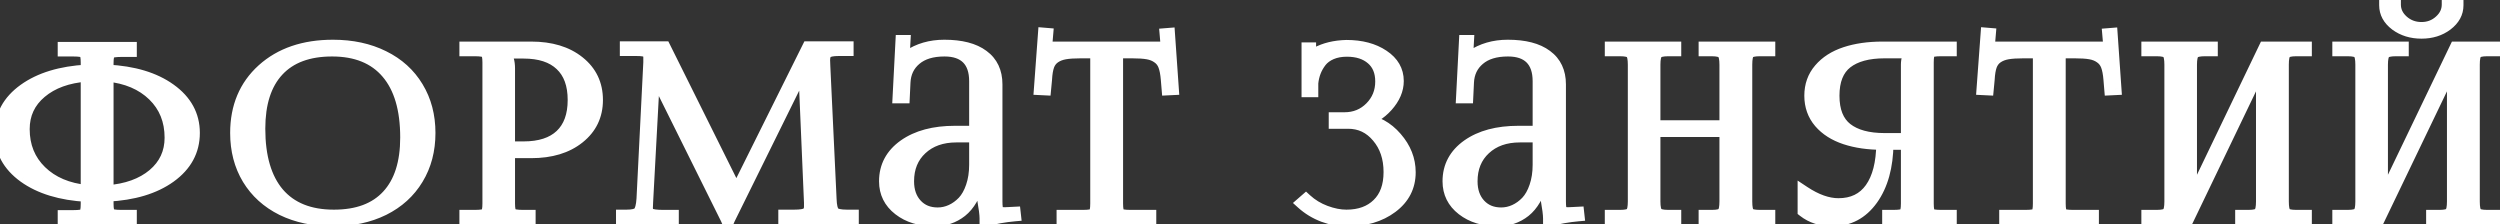 <?xml version="1.0" encoding="UTF-8"?> <svg xmlns="http://www.w3.org/2000/svg" width="401" height="36" viewBox="0 0 401 36" fill="none"><rect x="0" y="0" width="401" height="36" fill="#333333" stroke="none"/> <path d="M10.256 35V34.703H11.74C12.755 34.703 13.373 34.604 13.596 34.406C13.831 34.196 13.948 33.633 13.948 32.718V31.382C9.755 31.147 6.403 30.126 3.892 28.32C1.381 26.502 0.125 24.183 0.125 21.362C0.125 18.542 1.381 16.229 3.892 14.423C6.403 12.617 9.755 11.596 13.948 11.361V10.025C13.948 9.122 13.831 8.572 13.596 8.374C13.373 8.164 12.755 8.059 11.74 8.059H10.256V7.725H20.944V8.133H19.459C18.457 8.133 17.833 8.238 17.585 8.448C17.338 8.659 17.214 9.215 17.214 10.118V11.361C21.407 11.572 24.76 12.58 27.271 14.386C29.794 16.192 31.056 18.505 31.056 21.325C31.056 24.17 29.794 26.502 27.271 28.32C24.76 30.126 21.407 31.134 17.214 31.345V32.681C17.214 33.584 17.338 34.14 17.585 34.351C17.833 34.561 18.457 34.666 19.459 34.666H20.944V35H10.256ZM17.214 12.085V30.714C20.319 30.479 22.793 29.588 24.636 28.042C26.479 26.483 27.401 24.498 27.401 22.086C27.401 19.315 26.479 17.033 24.636 15.239C22.793 13.446 20.319 12.394 17.214 12.085ZM13.948 30.677V12.085C10.844 12.32 8.37 13.217 6.527 14.775C4.683 16.322 3.762 18.301 3.762 20.713C3.762 23.459 4.683 25.729 6.527 27.523C8.37 29.316 10.844 30.367 13.948 30.677ZM53.411 35.297C50.331 35.297 47.615 34.722 45.265 33.571C42.927 32.408 41.115 30.77 39.828 28.654C38.554 26.539 37.917 24.096 37.917 21.325C37.917 17.144 39.334 13.773 42.166 11.213C45.011 8.652 48.76 7.372 53.411 7.372C56.466 7.372 59.163 7.953 61.5 9.116C63.838 10.267 65.644 11.899 66.918 14.015C68.205 16.13 68.848 18.567 68.848 21.325C68.848 24.096 68.205 26.539 66.918 28.654C65.644 30.77 63.838 32.408 61.5 33.571C59.163 34.722 56.466 35.297 53.411 35.297ZM53.559 34.629C57.344 34.629 60.226 33.553 62.206 31.4C64.197 29.248 65.193 26.131 65.193 22.049C65.193 17.509 64.172 14.046 62.131 11.658C60.09 9.258 57.134 8.059 53.262 8.059C49.465 8.059 46.564 9.135 44.56 11.287C42.556 13.44 41.554 16.557 41.554 20.639C41.554 25.178 42.575 28.648 44.616 31.048C46.669 33.435 49.65 34.629 53.559 34.629ZM80.923 8.393V8.597C81.381 9.153 81.61 9.939 81.61 10.953V23.682H83.966C86.601 23.682 88.605 23.032 89.978 21.733C91.364 20.422 92.056 18.523 92.056 16.037C92.056 13.551 91.364 11.658 89.978 10.359C88.605 9.048 86.601 8.393 83.966 8.393H80.923ZM74.689 35V34.666H76.136C77.151 34.666 77.775 34.561 78.01 34.351C78.258 34.128 78.381 33.559 78.381 32.644V10.025C78.381 9.122 78.258 8.566 78.01 8.355C77.775 8.133 77.151 8.021 76.136 8.021H74.689V7.669H85.21C88.364 7.669 90.9 8.436 92.817 9.97C94.747 11.504 95.712 13.526 95.712 16.037C95.712 18.523 94.747 20.534 92.817 22.067C90.9 23.601 88.364 24.368 85.21 24.368H81.61V32.644C81.61 33.547 81.734 34.109 81.981 34.332C82.241 34.555 82.878 34.666 83.892 34.666H84.913V35H74.689ZM99.808 35V34.629H100.495C101.534 34.629 102.208 34.456 102.517 34.109C102.827 33.751 103.018 33.021 103.093 31.92L104.187 9.988V9.19C104.187 8.733 104.051 8.417 103.779 8.244C103.519 8.071 102.957 7.984 102.091 7.984H100.421V7.632H106.581L117.417 29.415C117.85 30.306 118.066 30.85 118.066 31.048H118.252C118.252 30.776 118.437 30.231 118.808 29.415L129.644 7.632H135.916V7.984H134.506C133.541 7.984 132.904 8.114 132.595 8.374C132.298 8.621 132.149 9.048 132.149 9.654C132.149 9.753 132.155 9.914 132.168 10.137C132.18 10.359 132.186 10.539 132.186 10.675L133.188 31.92C133.225 33.046 133.399 33.782 133.708 34.128C134.017 34.462 134.728 34.629 135.842 34.629H136.751V34.963H125.841V34.629H127.362C128.426 34.629 129.125 34.511 129.459 34.276C129.793 34.029 129.96 33.652 129.96 33.145V32.495L129.106 12.475C129.082 12.017 129.069 11.454 129.069 10.786H128.809C128.809 10.898 128.593 11.417 128.16 12.345L116.916 35.111L116.805 35.371H116.693L116.582 35.111L105.486 12.771C105.177 12.066 105.022 11.534 105.022 11.176H104.874C104.874 11.584 104.861 12.017 104.837 12.475L103.761 32.421C103.761 32.532 103.754 32.693 103.742 32.903C103.73 33.114 103.723 33.256 103.723 33.33C103.723 33.825 103.89 34.171 104.224 34.369C104.571 34.567 105.294 34.666 106.395 34.666H107.88V35H99.808ZM156.452 21.177V13.031C156.452 11.398 156.032 10.162 155.19 9.32C154.349 8.479 153.118 8.059 151.498 8.059C149.494 8.059 147.936 8.535 146.822 9.487C145.709 10.427 145.115 11.671 145.041 13.217L144.93 15.573H144.169L144.633 6.611H145.041L144.93 8.634C144.831 9.351 144.769 9.753 144.744 9.84L145.041 9.914C145.066 9.84 145.152 9.698 145.301 9.487C145.449 9.277 145.579 9.129 145.69 9.042C147.348 7.929 149.271 7.372 151.461 7.372C154.158 7.372 156.217 7.904 157.64 8.968C159.075 10.019 159.792 11.541 159.792 13.532V32.31C159.792 33.114 159.866 33.639 160.015 33.887C160.175 34.122 160.559 34.239 161.165 34.239C161.252 34.239 161.388 34.233 161.573 34.221C161.759 34.208 161.901 34.202 162 34.202L162.724 34.165L162.761 34.499C161.091 34.648 159.545 34.926 158.122 35.334V35.037C158.122 34.419 157.992 33.38 157.732 31.92C157.473 30.46 157.337 29.539 157.324 29.155H156.897C156.304 31.308 155.395 32.872 154.17 33.85C152.945 34.815 151.51 35.297 149.865 35.297C147.589 35.297 145.709 34.722 144.225 33.571C142.74 32.421 141.998 30.924 141.998 29.081C141.998 26.706 143.019 24.795 145.06 23.348C147.113 21.9 149.816 21.177 153.168 21.177H156.452ZM156.452 21.845H153.409C151.071 21.845 149.185 22.513 147.75 23.849C146.327 25.172 145.616 26.916 145.616 29.081C145.616 30.64 146.055 31.895 146.934 32.848C147.812 33.8 148.968 34.276 150.403 34.276C151.158 34.276 151.888 34.116 152.593 33.794C153.298 33.472 153.941 33.008 154.522 32.402C155.104 31.784 155.568 30.961 155.914 29.935C156.273 28.895 156.452 27.72 156.452 26.409V21.845ZM170.476 35V34.666H173.667C174.669 34.666 175.288 34.561 175.523 34.351C175.758 34.128 175.875 33.559 175.875 32.644V8.355H173.37C172.306 8.355 171.453 8.411 170.81 8.522C170.167 8.634 169.61 8.85 169.14 9.172C168.67 9.493 168.33 9.939 168.119 10.508C167.921 11.065 167.798 11.807 167.748 12.734L167.6 14.293L166.839 14.256L167.488 5.442L167.934 5.479L167.748 7.669H187.194L187.008 5.517L187.472 5.479L188.084 14.256L187.323 14.293L187.194 12.734C187.119 11.807 186.977 11.065 186.767 10.508C186.556 9.951 186.216 9.512 185.746 9.19C185.289 8.856 184.738 8.634 184.095 8.522C183.464 8.411 182.623 8.355 181.571 8.355H179.141V32.644C179.141 33.559 179.258 34.128 179.493 34.351C179.728 34.561 180.347 34.666 181.349 34.666H184.466V35H170.476ZM214.128 19.655V19.006H215.649C217.331 19.006 218.741 18.431 219.88 17.28C221.018 16.13 221.587 14.726 221.587 13.068C221.587 11.485 221.079 10.26 220.065 9.395C219.063 8.529 217.721 8.096 216.039 8.096C215.099 8.096 214.264 8.25 213.534 8.56C212.816 8.869 212.247 9.289 211.827 9.821C211.419 10.353 211.103 10.91 210.88 11.491C210.658 12.073 210.516 12.691 210.454 13.347V14.59H209.767V7.799H210.101V9.32L210.268 9.357C210.466 9.011 210.769 8.745 211.177 8.56C212.513 7.842 214.109 7.459 215.964 7.409C218.339 7.409 220.3 7.929 221.846 8.968C223.393 9.994 224.166 11.337 224.166 12.994C224.166 14.38 223.597 15.709 222.459 16.983C221.321 18.245 220.065 18.994 218.692 19.229V19.266C220.733 19.513 222.471 20.465 223.906 22.123C225.353 23.781 226.077 25.617 226.077 27.634C226.077 29.922 225.124 31.778 223.219 33.2C221.314 34.623 218.896 35.334 215.964 35.334C214.802 35.334 213.577 35.099 212.291 34.629C211.017 34.147 209.885 33.46 208.895 32.569L209.47 32.068C210.361 32.885 211.4 33.516 212.588 33.961C213.787 34.406 214.913 34.629 215.964 34.629C218.092 34.629 219.781 34.017 221.03 32.792C222.292 31.567 222.922 29.836 222.922 27.597C222.922 25.308 222.285 23.416 221.011 21.919C219.75 20.41 218.166 19.655 216.261 19.655H214.128ZM246.836 21.177V13.031C246.836 11.398 246.415 10.162 245.574 9.32C244.733 8.479 243.502 8.059 241.882 8.059C239.878 8.059 238.319 8.535 237.206 9.487C236.093 10.427 235.499 11.671 235.425 13.217L235.313 15.573H234.553L235.016 6.611H235.425L235.313 8.634C235.214 9.351 235.152 9.753 235.128 9.84L235.425 9.914C235.449 9.84 235.536 9.698 235.684 9.487C235.833 9.277 235.963 9.129 236.074 9.042C237.732 7.929 239.655 7.372 241.845 7.372C244.541 7.372 246.601 7.904 248.023 8.968C249.458 10.019 250.176 11.541 250.176 13.532V32.31C250.176 33.114 250.25 33.639 250.398 33.887C250.559 34.122 250.943 34.239 251.549 34.239C251.635 34.239 251.771 34.233 251.957 34.221C252.142 34.208 252.285 34.202 252.384 34.202L253.107 34.165L253.144 34.499C251.474 34.648 249.928 34.926 248.506 35.334V35.037C248.506 34.419 248.376 33.38 248.116 31.92C247.856 30.46 247.72 29.539 247.708 29.155H247.281C246.687 31.308 245.778 32.872 244.554 33.85C243.329 34.815 241.894 35.297 240.249 35.297C237.973 35.297 236.093 34.722 234.608 33.571C233.124 32.421 232.382 30.924 232.382 29.081C232.382 26.706 233.402 24.795 235.443 23.348C237.497 21.9 240.199 21.177 243.552 21.177H246.836ZM246.836 21.845H243.793C241.455 21.845 239.569 22.513 238.134 23.849C236.711 25.172 236 26.916 236 29.081C236 30.64 236.439 31.895 237.317 32.848C238.195 33.8 239.352 34.276 240.787 34.276C241.541 34.276 242.271 34.116 242.976 33.794C243.681 33.472 244.325 33.008 244.906 32.402C245.487 31.784 245.951 30.961 246.298 29.935C246.656 28.895 246.836 27.72 246.836 26.409V21.845ZM258.41 35V34.666H259.857C260.835 34.666 261.453 34.511 261.713 34.202C261.973 33.893 262.103 33.262 262.103 32.31V10.378C262.103 9.425 261.973 8.795 261.713 8.485C261.453 8.176 260.835 8.021 259.857 8.021H258.41V7.669H268.671V8.021H267.613C266.636 8.021 266.011 8.176 265.739 8.485C265.467 8.795 265.331 9.425 265.331 10.378V20.286H276.798V10.378C276.798 9.425 276.662 8.795 276.39 8.485C276.118 8.176 275.493 8.021 274.516 8.021H273.458V7.669H283.756V8.021H282.271C281.307 8.021 280.694 8.176 280.435 8.485C280.187 8.782 280.063 9.413 280.063 10.378V32.31C280.063 33.274 280.187 33.911 280.435 34.221C280.694 34.518 281.307 34.666 282.271 34.666H283.756V35H273.458V34.666H274.59C275.542 34.666 276.148 34.511 276.408 34.202C276.668 33.893 276.798 33.262 276.798 32.31V20.973H265.331V32.31C265.331 33.262 265.467 33.893 265.739 34.202C266.011 34.511 266.636 34.666 267.613 34.666H268.671V35H258.41ZM302.901 35V34.666H303.661C304.676 34.666 305.3 34.561 305.535 34.351C305.783 34.128 305.906 33.559 305.906 32.644V23.032H302.715C302.678 26.718 301.855 29.687 300.247 31.939C298.639 34.177 296.524 35.297 293.902 35.297C292.108 35.297 290.586 34.808 289.337 33.831V30.825C291.316 32.136 293.166 32.792 294.885 32.792C297.161 32.792 298.899 31.951 300.099 30.269C301.311 28.574 301.93 26.162 301.954 23.032C299.703 23.032 297.718 22.748 295.998 22.179C294.279 21.61 292.918 20.744 291.916 19.581C290.914 18.406 290.413 16.996 290.413 15.351C290.413 13.705 290.914 12.301 291.916 11.139C292.918 9.964 294.279 9.091 295.998 8.522C297.718 7.953 299.703 7.669 301.954 7.669H312.864V8.021H311.38C310.366 8.021 309.741 8.127 309.506 8.337C309.283 8.547 309.172 9.11 309.172 10.025V32.644C309.172 33.559 309.29 34.128 309.525 34.351C309.76 34.561 310.378 34.666 311.38 34.666H312.864V35H302.901ZM305.906 22.346V10.378C305.906 9.5 306.148 8.838 306.63 8.393V8.355H302.307C299.635 8.355 297.588 8.912 296.165 10.025C294.755 11.139 294.05 12.914 294.05 15.351C294.05 17.787 294.755 19.562 296.165 20.676C297.588 21.789 299.635 22.346 302.307 22.346H305.906ZM321.674 35V34.666H324.866C325.868 34.666 326.486 34.561 326.721 34.351C326.956 34.128 327.074 33.559 327.074 32.644V8.355H324.569C323.505 8.355 322.651 8.411 322.008 8.522C321.365 8.634 320.808 8.85 320.338 9.172C319.868 9.493 319.528 9.939 319.318 10.508C319.12 11.065 318.996 11.807 318.947 12.734L318.798 14.293L318.037 14.256L318.687 5.442L319.132 5.479L318.947 7.669H338.392L338.206 5.517L338.67 5.479L339.283 14.256L338.522 14.293L338.392 12.734C338.318 11.807 338.175 11.065 337.965 10.508C337.755 9.951 337.415 9.512 336.945 9.19C336.487 8.856 335.937 8.634 335.293 8.522C334.662 8.411 333.821 8.355 332.77 8.355H330.339V32.644C330.339 33.559 330.457 34.128 330.692 34.351C330.927 34.561 331.545 34.666 332.547 34.666H335.664V35H321.674ZM344.474 35V34.666H345.922C346.899 34.666 347.517 34.511 347.777 34.202C348.037 33.893 348.167 33.262 348.167 32.31V10.378C348.167 9.425 348.037 8.795 347.777 8.485C347.517 8.176 346.899 8.021 345.922 8.021H344.474V7.669H354.735V8.021H353.677C352.7 8.021 352.075 8.176 351.803 8.485C351.531 8.795 351.395 9.425 351.395 10.378V32.421L363.289 7.669H369.82V8.021H368.336C367.371 8.021 366.758 8.176 366.499 8.485C366.251 8.782 366.128 9.413 366.128 10.378V32.31C366.128 33.274 366.251 33.911 366.499 34.221C366.758 34.518 367.371 34.666 368.336 34.666H369.82V35H359.522V34.666H360.654C361.606 34.666 362.213 34.511 362.472 34.202C362.732 33.893 362.862 33.262 362.862 32.31V10.267L350.968 35H344.474ZM375.104 35V34.666H376.552C377.529 34.666 378.147 34.511 378.407 34.202C378.667 33.893 378.797 33.262 378.797 32.31V10.378C378.797 9.425 378.667 8.795 378.407 8.485C378.147 8.176 377.529 8.021 376.552 8.021H375.104V7.669H385.365V8.021H384.307C383.33 8.021 382.706 8.176 382.433 8.485C382.161 8.795 382.025 9.425 382.025 10.378V32.421L393.919 7.669H400.45V8.021H398.966C398.001 8.021 397.388 8.176 397.129 8.485C396.881 8.782 396.758 9.413 396.758 10.378V32.31C396.758 33.274 396.881 33.911 397.129 34.221C397.388 34.518 398.001 34.666 398.966 34.666H400.45V35H390.152V34.666H391.284C392.236 34.666 392.843 34.511 393.102 34.202C393.362 33.893 393.492 33.262 393.492 32.31V10.267L381.598 35H375.104ZM382.619 0.841L384.103 0.729C384.103 1.756 384.524 2.647 385.365 3.401C386.219 4.156 387.233 4.533 388.408 4.533C389.571 4.533 390.567 4.156 391.395 3.401C392.236 2.647 392.657 1.756 392.657 0.729L394.141 0.841C394.141 2.053 393.579 3.086 392.453 3.939C391.34 4.781 389.991 5.201 388.408 5.201C386.812 5.201 385.445 4.781 384.307 3.939C383.182 3.086 382.619 2.053 382.619 0.841Z" fill="white"></path> <path d="M10.256 35H9.256V36H10.256V35ZM10.256 34.703V33.703H9.256V34.703H10.256ZM13.596 34.406L14.26 35.154L14.263 35.151L13.596 34.406ZM13.948 31.382H14.948V30.436L14.004 30.383L13.948 31.382ZM3.892 28.32L3.305 29.13L3.308 29.132L3.892 28.32ZM3.892 14.423L3.308 13.611L3.892 14.423ZM13.948 11.361L14.004 12.36L14.948 12.307V11.361H13.948ZM13.596 8.374L12.909 9.101L12.93 9.121L12.952 9.139L13.596 8.374ZM10.256 8.059H9.256V9.059H10.256V8.059ZM10.256 7.725V6.725H9.256V7.725H10.256ZM20.944 7.725H21.944V6.725H20.944V7.725ZM20.944 8.133V9.133H21.944V8.133H20.944ZM17.585 8.448L18.233 9.21L17.585 8.448ZM17.214 11.361H16.214V12.312L17.164 12.36L17.214 11.361ZM27.271 14.386L26.687 15.198L26.689 15.199L27.271 14.386ZM27.271 28.32L27.855 29.132L27.855 29.132L27.271 28.32ZM17.214 31.345L17.164 30.346L16.214 30.394V31.345H17.214ZM17.585 34.351L18.233 33.589L17.585 34.351ZM20.944 34.666H21.944V33.666H20.944V34.666ZM20.944 35V36H21.944V35H20.944ZM17.214 12.085L17.313 11.09L16.214 10.98V12.085H17.214ZM17.214 30.714H16.214V31.792L17.29 31.711L17.214 30.714ZM24.636 28.042L25.279 28.808L25.282 28.806L24.636 28.042ZM24.636 15.239L23.939 15.956L24.636 15.239ZM13.948 30.677L13.849 31.672L14.948 31.781V30.677H13.948ZM13.948 12.085H14.948V11.006L13.873 11.088L13.948 12.085ZM6.527 14.775L7.169 15.541L7.172 15.539L6.527 14.775ZM6.527 27.523L5.829 28.239L6.527 27.523ZM11.256 35V34.703H9.256V35H11.256ZM10.256 35.703H11.74V33.703H10.256V35.703ZM11.74 35.703C12.272 35.703 12.74 35.678 13.123 35.616C13.454 35.563 13.918 35.458 14.26 35.154L12.931 33.659C13.008 33.591 13.06 33.58 13.022 33.593C12.991 33.604 12.924 33.623 12.807 33.642C12.572 33.679 12.223 33.703 11.74 33.703V35.703ZM14.263 35.151C14.625 34.828 14.768 34.371 14.839 34.031C14.918 33.655 14.948 33.209 14.948 32.718H12.948C12.948 33.142 12.92 33.435 12.881 33.622C12.862 33.714 12.845 33.757 12.84 33.767C12.835 33.78 12.856 33.727 12.929 33.661L14.263 35.151ZM14.948 32.718V31.382H12.948V32.718H14.948ZM14.004 30.383C9.935 30.155 6.786 29.17 4.476 27.509L3.308 29.132C6.02 31.082 9.575 32.138 13.893 32.38L14.004 30.383ZM4.478 27.51C2.197 25.858 1.125 23.827 1.125 21.362H-0.875C-0.875 24.539 0.564 27.145 3.305 29.13L4.478 27.51ZM1.125 21.362C1.125 18.898 2.196 16.874 4.476 15.235L3.308 13.611C0.565 15.584 -0.875 18.186 -0.875 21.362H1.125ZM4.476 15.235C6.786 13.573 9.935 12.588 14.004 12.36L13.893 10.363C9.575 10.605 6.02 11.661 3.308 13.611L4.476 15.235ZM14.948 11.361V10.025H12.948V11.361H14.948ZM14.948 10.025C14.948 9.54 14.918 9.099 14.838 8.727C14.767 8.392 14.62 7.929 14.24 7.609L12.952 9.139C12.869 9.069 12.843 9.009 12.845 9.015C12.848 9.019 12.864 9.057 12.882 9.144C12.92 9.322 12.948 9.607 12.948 10.025H14.948ZM14.283 7.647C13.941 7.324 13.47 7.209 13.133 7.152C12.745 7.086 12.274 7.059 11.74 7.059V9.059C12.221 9.059 12.567 9.084 12.797 9.123C12.912 9.143 12.976 9.162 13.004 9.172C13.037 9.185 12.985 9.172 12.909 9.101L14.283 7.647ZM11.74 7.059H10.256V9.059H11.74V7.059ZM11.256 8.059V7.725H9.256V8.059H11.256ZM10.256 8.725H20.944V6.725H10.256V8.725ZM19.944 7.725V8.133H21.944V7.725H19.944ZM20.944 7.133H19.459V9.133H20.944V7.133ZM19.459 7.133C18.931 7.133 18.462 7.16 18.073 7.226C17.723 7.284 17.277 7.398 16.938 7.686L18.233 9.21C18.174 9.26 18.141 9.265 18.182 9.251C18.218 9.238 18.288 9.217 18.405 9.198C18.641 9.158 18.986 9.133 19.459 9.133V7.133ZM16.938 7.686C16.563 8.005 16.408 8.459 16.331 8.807C16.247 9.185 16.214 9.631 16.214 10.118H18.214C18.214 9.703 18.243 9.419 18.283 9.24C18.302 9.153 18.319 9.114 18.323 9.106C18.327 9.099 18.304 9.149 18.233 9.21L16.938 7.686ZM16.214 10.118V11.361H18.214V10.118H16.214ZM17.164 12.36C21.232 12.564 24.379 13.537 26.687 15.198L27.855 13.574C25.141 11.622 21.583 10.579 17.264 10.363L17.164 12.36ZM26.689 15.199C28.98 16.839 30.056 18.863 30.056 21.325H32.056C32.056 18.146 30.608 15.544 27.853 13.572L26.689 15.199ZM30.056 21.325C30.056 23.815 28.977 25.858 26.686 27.509L27.855 29.132C30.611 27.146 32.056 24.525 32.056 21.325H30.056ZM26.687 27.509C24.379 29.169 21.232 30.142 17.164 30.346L17.264 32.343C21.583 32.127 25.141 31.084 27.855 29.132L26.687 27.509ZM16.214 31.345V32.681H18.214V31.345H16.214ZM16.214 32.681C16.214 33.168 16.247 33.614 16.331 33.992C16.408 34.34 16.563 34.794 16.938 35.112L18.233 33.589C18.304 33.65 18.327 33.7 18.323 33.692C18.319 33.685 18.302 33.646 18.283 33.559C18.243 33.38 18.214 33.096 18.214 32.681H16.214ZM16.938 35.112C17.277 35.401 17.723 35.514 18.073 35.573C18.462 35.639 18.931 35.666 19.459 35.666V33.666C18.986 33.666 18.641 33.641 18.405 33.601C18.288 33.581 18.218 33.561 18.182 33.548C18.141 33.533 18.174 33.538 18.233 33.589L16.938 35.112ZM19.459 35.666H20.944V33.666H19.459V35.666ZM19.944 34.666V35H21.944V34.666H19.944ZM20.944 34H10.256V36H20.944V34ZM16.214 12.085V30.714H18.214V12.085H16.214ZM17.29 31.711C20.542 31.465 23.234 30.523 25.279 28.808L23.993 27.276C22.352 28.653 20.096 29.493 17.139 29.717L17.29 31.711ZM25.282 28.806C27.349 27.057 28.401 24.793 28.401 22.086H26.401C26.401 24.204 25.609 25.91 23.99 27.278L25.282 28.806ZM28.401 22.086C28.401 19.068 27.386 16.52 25.333 14.523L23.939 15.956C25.572 17.546 26.401 19.562 26.401 22.086H28.401ZM25.333 14.523C23.296 12.54 20.594 11.417 17.313 11.09L17.115 13.08C20.044 13.372 22.29 14.352 23.939 15.956L25.333 14.523ZM14.948 30.677V12.085H12.948V30.677H14.948ZM13.873 11.088C10.619 11.334 7.926 12.283 5.881 14.012L7.172 15.539C8.814 14.151 11.068 13.306 14.024 13.082L13.873 11.088ZM5.884 14.009C3.814 15.746 2.762 18.006 2.762 20.713H4.762C4.762 18.596 5.553 16.897 7.169 15.541L5.884 14.009ZM2.762 20.713C2.762 23.709 3.778 26.244 5.829 28.239L7.224 26.806C5.588 25.214 4.762 23.209 4.762 20.713H2.762ZM5.829 28.239C7.867 30.222 10.569 31.345 13.849 31.672L14.048 29.682C11.118 29.39 8.872 28.41 7.224 26.806L5.829 28.239ZM45.265 33.571L44.82 34.467L44.825 34.469L45.265 33.571ZM39.828 28.654L38.972 29.17L38.974 29.174L39.828 28.654ZM42.166 11.213L41.497 10.47L41.496 10.471L42.166 11.213ZM61.5 9.116L61.055 10.012L61.059 10.014L61.5 9.116ZM66.918 14.015L66.062 14.531L66.064 14.534L66.918 14.015ZM66.918 28.654L66.064 28.135L66.062 28.138L66.918 28.654ZM61.5 33.571L61.942 34.469L61.946 34.467L61.5 33.571ZM62.206 31.4L61.471 30.721L61.469 30.724L62.206 31.4ZM62.131 11.658L61.37 12.306L61.371 12.308L62.131 11.658ZM44.616 31.048L43.854 31.696L43.858 31.7L44.616 31.048ZM53.411 34.297C50.456 34.297 47.896 33.746 45.705 32.673L44.825 34.469C47.335 35.698 50.205 36.297 53.411 36.297V34.297ZM45.71 32.676C43.532 31.592 41.866 30.079 40.683 28.135L38.974 29.174C40.364 31.459 42.322 33.225 44.82 34.467L45.71 32.676ZM40.685 28.138C39.516 26.197 38.917 23.937 38.917 21.325H36.917C36.917 24.255 37.593 26.881 38.972 29.17L40.685 28.138ZM38.917 21.325C38.917 17.397 40.235 14.306 42.837 11.955L41.496 10.471C38.432 13.24 36.917 16.892 36.917 21.325H38.917ZM42.835 11.956C45.459 9.595 48.951 8.372 53.411 8.372V6.372C48.568 6.372 44.564 7.71 41.497 10.47L42.835 11.956ZM53.411 8.372C56.338 8.372 58.877 8.928 61.055 10.012L61.946 8.221C59.448 6.978 56.594 6.372 53.411 6.372V8.372ZM61.059 10.014C63.235 11.084 64.892 12.589 66.062 14.531L67.775 13.499C66.396 11.21 64.442 9.449 61.942 8.219L61.059 10.014ZM66.064 14.534C67.245 16.476 67.848 18.729 67.848 21.325H69.848C69.848 18.405 69.165 15.784 67.773 13.495L66.064 14.534ZM67.848 21.325C67.848 23.935 67.244 26.194 66.064 28.135L67.773 29.174C69.165 26.884 69.848 24.257 69.848 21.325H67.848ZM66.062 28.138C64.892 30.081 63.233 31.593 61.055 32.676L61.946 34.467C64.444 33.224 66.397 31.458 67.775 29.17L66.062 28.138ZM61.059 32.674C58.88 33.746 56.339 34.297 53.411 34.297V36.297C56.593 36.297 59.445 35.697 61.942 34.468L61.059 32.674ZM53.559 35.629C57.537 35.629 60.721 34.492 62.942 32.077L61.469 30.724C59.731 32.614 57.152 33.629 53.559 33.629V35.629ZM62.94 32.08C65.159 29.681 66.193 26.283 66.193 22.049H64.193C64.193 25.978 63.235 28.816 61.471 30.721L62.94 32.08ZM66.193 22.049C66.193 17.375 65.144 13.643 62.891 11.008L61.371 12.308C63.201 14.448 64.193 17.643 64.193 22.049H66.193ZM62.893 11.01C60.619 8.337 57.354 7.059 53.262 7.059V9.059C56.914 9.059 59.561 10.18 61.37 12.306L62.893 11.01ZM53.262 7.059C49.272 7.059 46.072 8.195 43.828 10.606L45.292 11.969C47.055 10.074 49.657 9.059 53.262 9.059V7.059ZM43.828 10.606C41.595 13.005 40.554 16.403 40.554 20.639H42.554C42.554 16.711 43.517 13.874 45.292 11.969L43.828 10.606ZM40.554 20.639C40.554 25.313 41.604 29.05 43.854 31.696L45.377 30.4C43.546 28.246 42.554 25.044 42.554 20.639H40.554ZM43.858 31.7C46.145 34.36 49.435 35.629 53.559 35.629V33.629C49.865 33.629 47.193 32.51 45.374 30.396L43.858 31.7ZM80.923 8.393V7.393H79.923V8.393H80.923ZM80.923 8.597H79.923V8.955L80.151 9.232L80.923 8.597ZM81.61 23.682H80.61V24.682H81.61V23.682ZM89.978 21.733L90.665 22.46L90.665 22.46L89.978 21.733ZM89.978 10.359L89.287 11.083L89.294 11.089L89.978 10.359ZM74.689 35H73.689V36H74.689V35ZM74.689 34.666V33.666H73.689V34.666H74.689ZM78.01 34.351L78.677 35.096L78.679 35.094L78.01 34.351ZM78.01 8.355L77.323 9.081L77.342 9.1L77.363 9.117L78.01 8.355ZM74.689 8.021H73.689V9.021H74.689V8.021ZM74.689 7.669V6.669H73.689V7.669H74.689ZM92.817 9.97L92.192 10.751L92.195 10.752L92.817 9.97ZM92.817 22.067L92.195 21.285L92.192 21.287L92.817 22.067ZM81.61 24.368V23.368H80.61V24.368H81.61ZM81.981 34.332L81.312 35.075L81.321 35.083L81.33 35.091L81.981 34.332ZM84.913 34.666H85.913V33.666H84.913V34.666ZM84.913 35V36H85.913V35H84.913ZM79.923 8.393V8.597H81.923V8.393H79.923ZM80.151 9.232C80.412 9.549 80.61 10.078 80.61 10.953H82.61C82.61 9.8 82.35 8.758 81.696 7.962L80.151 9.232ZM80.61 10.953V23.682H82.61V10.953H80.61ZM81.61 24.682H83.966V22.682H81.61V24.682ZM83.966 24.682C86.755 24.682 89.044 23.994 90.665 22.46L89.291 21.007C88.166 22.071 86.447 22.682 83.966 22.682V24.682ZM90.665 22.46C92.306 20.907 93.056 18.711 93.056 16.037H91.056C91.056 18.336 90.421 19.938 89.291 21.007L90.665 22.46ZM93.056 16.037C93.056 13.364 92.306 11.171 90.662 9.63L89.294 11.089C90.421 12.145 91.056 13.737 91.056 16.037H93.056ZM90.669 9.636C89.048 8.088 86.757 7.393 83.966 7.393V9.393C86.445 9.393 88.162 10.008 89.287 11.083L90.669 9.636ZM83.966 7.393H80.923V9.393H83.966V7.393ZM75.689 35V34.666H73.689V35H75.689ZM74.689 35.666H76.136V33.666H74.689V35.666ZM76.136 35.666C76.67 35.666 77.142 35.639 77.532 35.573C77.876 35.515 78.336 35.401 78.677 35.096L77.344 33.605C77.411 33.545 77.454 33.536 77.417 33.55C77.384 33.562 77.316 33.581 77.2 33.601C76.965 33.641 76.617 33.666 76.136 33.666V35.666ZM78.679 35.094C79.038 34.771 79.189 34.322 79.266 33.969C79.349 33.587 79.381 33.137 79.381 32.644H77.381C77.381 33.065 77.352 33.358 77.311 33.544C77.265 33.76 77.23 33.707 77.341 33.607L78.679 35.094ZM79.381 32.644V10.025H77.381V32.644H79.381ZM79.381 10.025C79.381 9.538 79.349 9.092 79.265 8.714C79.188 8.366 79.032 7.912 78.658 7.594L77.363 9.117C77.291 9.057 77.269 9.006 77.272 9.014C77.276 9.021 77.293 9.06 77.312 9.148C77.352 9.326 77.381 9.61 77.381 10.025H79.381ZM78.698 7.63C78.357 7.306 77.892 7.183 77.541 7.12C77.147 7.05 76.672 7.021 76.136 7.021V9.021C76.615 9.021 76.959 9.048 77.19 9.089C77.304 9.11 77.37 9.13 77.399 9.141C77.433 9.155 77.389 9.144 77.323 9.081L78.698 7.63ZM76.136 7.021H74.689V9.021H76.136V7.021ZM75.689 8.021V7.669H73.689V8.021H75.689ZM74.689 8.669H85.21V6.669H74.689V8.669ZM85.21 8.669C88.202 8.669 90.498 9.395 92.192 10.751L93.442 9.189C91.302 7.477 88.525 6.669 85.21 6.669V8.669ZM92.195 10.752C93.881 12.093 94.712 13.824 94.712 16.037H96.712C96.712 13.228 95.613 10.915 93.439 9.187L92.195 10.752ZM94.712 16.037C94.712 18.222 93.883 19.942 92.195 21.285L93.439 22.85C95.61 21.125 96.712 18.825 96.712 16.037H94.712ZM92.192 21.287C90.498 22.642 88.202 23.368 85.21 23.368V25.368C88.525 25.368 91.302 24.56 93.442 22.848L92.192 21.287ZM85.21 23.368H81.61V25.368H85.21V23.368ZM80.61 24.368V32.644H82.61V24.368H80.61ZM80.61 32.644C80.61 33.132 80.643 33.578 80.726 33.958C80.803 34.31 80.956 34.755 81.312 35.075L82.65 33.589C82.759 33.687 82.726 33.739 82.679 33.528C82.639 33.345 82.61 33.059 82.61 32.644H80.61ZM81.33 35.091C81.671 35.384 82.118 35.504 82.481 35.568C82.879 35.637 83.356 35.666 83.892 35.666V33.666C83.414 33.666 83.065 33.639 82.826 33.597C82.552 33.55 82.55 33.503 82.632 33.573L81.33 35.091ZM83.892 35.666H84.913V33.666H83.892V35.666ZM83.913 34.666V35H85.913V34.666H83.913ZM84.913 34H74.689V36H84.913V34ZM99.808 35H98.808V36H99.808V35ZM99.808 34.629V33.629H98.808V34.629H99.808ZM102.517 34.109L103.263 34.775L103.269 34.769L103.275 34.762L102.517 34.109ZM103.093 31.92L104.09 31.987L104.091 31.979L104.091 31.97L103.093 31.92ZM104.187 9.988L105.186 10.038L105.187 10.013V9.988H104.187ZM103.779 8.244L103.224 9.076L103.233 9.082L103.242 9.088L103.779 8.244ZM100.421 7.984H99.421V8.984H100.421V7.984ZM100.421 7.632V6.632H99.421V7.632H100.421ZM106.581 7.632L107.476 7.186L107.2 6.632H106.581V7.632ZM117.417 29.415L118.316 28.978L118.312 28.97L117.417 29.415ZM118.066 31.048H117.066V32.048H118.066V31.048ZM118.252 31.048V32.048H119.252V31.048H118.252ZM118.808 29.415L117.913 28.97L117.905 28.985L117.898 29.001L118.808 29.415ZM129.644 7.632V6.632H129.025L128.749 7.186L129.644 7.632ZM135.916 7.632H136.916V6.632H135.916V7.632ZM135.916 7.984V8.984H136.916V7.984H135.916ZM132.595 8.374L133.235 9.142L133.238 9.14L132.595 8.374ZM132.186 10.675H131.186V10.698L131.187 10.722L132.186 10.675ZM133.188 31.92L134.188 31.887L134.188 31.88L134.187 31.873L133.188 31.92ZM133.708 34.128L132.962 34.794L132.968 34.801L132.974 34.807L133.708 34.128ZM136.751 34.629H137.751V33.629H136.751V34.629ZM136.751 34.963V35.963H137.751V34.963H136.751ZM125.841 34.963H124.841V35.963H125.841V34.963ZM125.841 34.629V33.629H124.841V34.629H125.841ZM129.459 34.276L130.034 35.094L130.044 35.087L130.054 35.08L129.459 34.276ZM129.96 32.495H130.96V32.474L130.959 32.453L129.96 32.495ZM129.106 12.475L130.105 12.432L130.105 12.421L129.106 12.475ZM129.069 10.786H130.069V9.786H129.069V10.786ZM128.809 10.786V9.786H127.809V10.786H128.809ZM128.16 12.345L129.057 12.788L129.061 12.778L129.066 12.768L128.16 12.345ZM116.916 35.111L116.019 34.669L116.007 34.693L115.997 34.717L116.916 35.111ZM116.805 35.371V36.371H117.464L117.724 35.765L116.805 35.371ZM116.693 35.371L115.774 35.765L116.034 36.371H116.693V35.371ZM116.582 35.111L117.501 34.717L117.49 34.692L117.477 34.666L116.582 35.111ZM105.486 12.771L104.57 13.173L104.58 13.195L104.591 13.216L105.486 12.771ZM105.022 11.176H106.022V10.176H105.022V11.176ZM104.874 11.176V10.176H103.874V11.176H104.874ZM104.837 12.475L103.838 12.421L103.838 12.421L104.837 12.475ZM103.761 32.421L102.762 32.367L102.761 32.394V32.421H103.761ZM104.224 34.369L103.715 35.229L103.721 35.233L103.728 35.237L104.224 34.369ZM107.88 34.666H108.88V33.666H107.88V34.666ZM107.88 35V36H108.88V35H107.88ZM100.808 35V34.629H98.808V35H100.808ZM99.808 35.629H100.495V33.629H99.808V35.629ZM100.495 35.629C101.062 35.629 101.581 35.583 102.029 35.468C102.468 35.355 102.926 35.153 103.263 34.775L101.771 33.443C101.8 33.412 101.766 33.47 101.531 33.531C101.305 33.589 100.967 33.629 100.495 33.629V35.629ZM103.275 34.762C103.571 34.419 103.746 33.981 103.86 33.547C103.978 33.1 104.051 32.575 104.09 31.987L102.095 31.853C102.06 32.366 102 32.756 101.926 33.039C101.848 33.334 101.773 33.441 101.76 33.456L103.275 34.762ZM104.091 31.97L105.186 10.038L103.189 9.938L102.094 31.87L104.091 31.97ZM105.187 9.988V9.19H103.187V9.988H105.187ZM105.187 9.19C105.187 8.547 104.988 7.828 104.316 7.4L103.242 9.088C103.225 9.077 103.206 9.061 103.19 9.042C103.175 9.023 103.168 9.009 103.167 9.007C103.166 9.005 103.187 9.055 103.187 9.19H105.187ZM104.334 7.412C104.02 7.203 103.64 7.111 103.314 7.061C102.964 7.007 102.551 6.984 102.091 6.984V8.984C102.496 8.984 102.798 9.005 103.01 9.038C103.247 9.074 103.278 9.112 103.224 9.076L104.334 7.412ZM102.091 6.984H100.421V8.984H102.091V6.984ZM101.421 7.984V7.632H99.421V7.984H101.421ZM100.421 8.632H106.581V6.632H100.421V8.632ZM105.686 8.077L116.521 29.86L118.312 28.97L107.476 7.186L105.686 8.077ZM116.517 29.852C116.729 30.288 116.88 30.622 116.975 30.861C117.022 30.981 117.051 31.063 117.066 31.114C117.086 31.185 117.066 31.145 117.066 31.048H119.066C119.066 30.852 119.019 30.669 118.986 30.555C118.946 30.42 118.894 30.274 118.833 30.122C118.712 29.816 118.537 29.433 118.316 28.978L116.517 29.852ZM118.066 32.048H118.252V30.048H118.066V32.048ZM119.252 31.048C119.252 31.087 119.25 31.016 119.337 30.758C119.416 30.529 119.54 30.222 119.719 29.829L117.898 29.001C117.706 29.425 117.552 29.798 117.444 30.113C117.347 30.4 117.252 30.736 117.252 31.048H119.252ZM119.704 29.86L130.54 8.077L128.749 7.186L117.913 28.97L119.704 29.86ZM129.644 8.632H135.916V6.632H129.644V8.632ZM134.916 7.632V7.984H136.916V7.632H134.916ZM135.916 6.984H134.506V8.984H135.916V6.984ZM134.506 6.984C133.985 6.984 133.512 7.019 133.104 7.102C132.712 7.182 132.289 7.325 131.951 7.608L133.238 9.14C133.21 9.163 133.26 9.111 133.504 9.062C133.734 9.015 134.061 8.984 134.506 8.984V6.984ZM131.954 7.606C131.326 8.13 131.149 8.92 131.149 9.654H133.149C133.149 9.176 133.27 9.113 133.235 9.142L131.954 7.606ZM131.149 9.654C131.149 9.783 131.157 9.968 131.169 10.192L133.166 10.081C133.154 9.86 133.149 9.723 133.149 9.654H131.149ZM131.169 10.192C131.181 10.406 131.186 10.565 131.186 10.675H133.186C133.186 10.512 133.179 10.312 133.166 10.081L131.169 10.192ZM131.187 10.722L132.189 31.967L134.187 31.873L133.185 10.628L131.187 10.722ZM132.189 31.953C132.209 32.553 132.265 33.09 132.373 33.545C132.476 33.985 132.647 34.442 132.962 34.794L134.454 33.462C134.459 33.468 134.389 33.384 134.319 33.087C134.253 32.806 134.205 32.413 134.188 31.887L132.189 31.953ZM132.974 34.807C133.323 35.184 133.802 35.373 134.245 35.477C134.703 35.585 135.244 35.629 135.842 35.629V33.629C135.326 33.629 134.954 33.589 134.702 33.53C134.433 33.467 134.402 33.405 134.442 33.449L132.974 34.807ZM135.842 35.629H136.751V33.629H135.842V35.629ZM135.751 34.629V34.963H137.751V34.629H135.751ZM136.751 33.963H125.841V35.963H136.751V33.963ZM126.841 34.963V34.629H124.841V34.963H126.841ZM125.841 35.629H127.362V33.629H125.841V35.629ZM127.362 35.629C127.925 35.629 128.426 35.598 128.85 35.527C129.254 35.459 129.686 35.339 130.034 35.094L128.883 33.459C128.898 33.449 128.814 33.505 128.518 33.555C128.244 33.601 127.863 33.629 127.362 33.629V35.629ZM130.054 35.08C130.7 34.602 130.96 33.89 130.96 33.145H128.96C128.96 33.413 128.886 33.456 128.864 33.473L130.054 35.08ZM130.96 33.145V32.495H128.96V33.145H130.96ZM130.959 32.453L130.105 12.432L128.107 12.517L128.961 32.538L130.959 32.453ZM130.105 12.421C130.081 11.987 130.069 11.443 130.069 10.786H128.069C128.069 11.465 128.082 12.047 128.108 12.529L130.105 12.421ZM129.069 9.786H128.809V11.786H129.069V9.786ZM127.809 10.786C127.809 10.719 127.817 10.668 127.82 10.647C127.825 10.623 127.829 10.606 127.83 10.601C127.832 10.591 127.832 10.596 127.823 10.622C127.806 10.671 127.775 10.753 127.724 10.875C127.624 11.115 127.468 11.462 127.254 11.922L129.066 12.768C129.285 12.3 129.454 11.923 129.57 11.644C129.628 11.506 129.678 11.379 129.715 11.271C129.733 11.217 129.753 11.156 129.769 11.093C129.78 11.048 129.809 10.929 129.809 10.786H127.809ZM127.263 11.902L116.019 34.669L117.812 35.554L129.057 12.788L127.263 11.902ZM115.997 34.717L115.885 34.977L117.724 35.765L117.835 35.505L115.997 34.717ZM116.805 34.371H116.693V36.371H116.805V34.371ZM117.612 34.977L117.501 34.717L115.663 35.505L115.774 35.765L117.612 34.977ZM117.477 34.666L106.382 12.327L104.591 13.216L115.686 35.556L117.477 34.666ZM106.402 12.37C106.099 11.679 106.022 11.311 106.022 11.176H104.022C104.022 11.758 104.255 12.454 104.57 13.173L106.402 12.37ZM105.022 10.176H104.874V12.176H105.022V10.176ZM103.874 11.176C103.874 11.564 103.862 11.979 103.838 12.421L105.835 12.529C105.861 12.055 105.874 11.604 105.874 11.176H103.874ZM103.838 12.421L102.762 32.367L104.759 32.475L105.835 12.528L103.838 12.421ZM102.761 32.421C102.761 32.502 102.756 32.64 102.744 32.845L104.74 32.962C104.753 32.746 104.761 32.562 104.761 32.421H102.761ZM102.744 32.845C102.732 33.051 102.723 33.222 102.723 33.33H104.723C104.723 33.29 104.728 33.176 104.74 32.962L102.744 32.845ZM102.723 33.33C102.723 34.066 102.992 34.801 103.715 35.229L104.734 33.509C104.73 33.507 104.734 33.508 104.741 33.516C104.748 33.523 104.75 33.528 104.749 33.527C104.747 33.522 104.723 33.469 104.723 33.33H102.723ZM103.728 35.237C104.07 35.433 104.49 35.528 104.891 35.583C105.315 35.64 105.82 35.666 106.395 35.666V33.666C105.87 33.666 105.463 33.642 105.162 33.601C105.013 33.581 104.902 33.557 104.822 33.535C104.74 33.513 104.713 33.497 104.721 33.501L103.728 35.237ZM106.395 35.666H107.88V33.666H106.395V35.666ZM106.88 34.666V35H108.88V34.666H106.88ZM107.88 34H99.808V36H107.88V34ZM156.452 21.177V22.177H157.452V21.177H156.452ZM146.822 9.487L147.467 10.251L147.472 10.247L146.822 9.487ZM145.041 13.217L144.042 13.169L144.042 13.17L145.041 13.217ZM144.93 15.573V16.573H145.884L145.929 15.62L144.93 15.573ZM144.169 15.573L143.17 15.522L143.116 16.573H144.169V15.573ZM144.633 6.611V5.611H143.683L143.634 6.56L144.633 6.611ZM145.041 6.611L146.04 6.666L146.098 5.611H145.041V6.611ZM144.93 8.634L145.92 8.77L145.926 8.73L145.928 8.689L144.93 8.634ZM144.744 9.84L143.783 9.565L143.499 10.559L144.502 10.81L144.744 9.84ZM145.041 9.914L144.798 10.884L145.697 11.109L145.99 10.23L145.041 9.914ZM145.69 9.042L145.133 8.212L145.104 8.231L145.076 8.253L145.69 9.042ZM157.64 8.968L157.041 9.769L157.049 9.774L157.64 8.968ZM160.015 33.887L159.157 34.401L159.172 34.427L159.189 34.451L160.015 33.887ZM162 34.202V35.202H162.026L162.051 35.201L162 34.202ZM162.724 34.165L163.718 34.055L163.613 33.118L162.672 33.166L162.724 34.165ZM162.761 34.499L162.849 35.495L163.868 35.405L163.755 34.389L162.761 34.499ZM158.122 35.334H157.122V36.661L158.398 36.295L158.122 35.334ZM157.324 29.155L158.324 29.123L158.292 28.155H157.324V29.155ZM156.897 29.155V28.155H156.136L155.933 28.889L156.897 29.155ZM154.17 33.85L154.789 34.635L154.794 34.631L154.17 33.85ZM145.06 23.348L144.483 22.53L144.481 22.532L145.06 23.348ZM156.452 21.845H157.452V20.845H156.452V21.845ZM147.75 23.849L148.431 24.581L148.431 24.581L147.75 23.849ZM152.593 33.794L152.178 32.884L152.593 33.794ZM154.522 32.402L155.244 33.095L155.251 33.087L154.522 32.402ZM155.914 29.935L154.969 29.608L154.967 29.615L155.914 29.935ZM157.452 21.177V13.031H155.452V21.177H157.452ZM157.452 13.031C157.452 11.234 156.987 9.703 155.898 8.613L154.483 10.027C155.076 10.62 155.452 11.563 155.452 13.031H157.452ZM155.898 8.613C154.809 7.525 153.285 7.059 151.498 7.059V9.059C152.952 9.059 153.889 9.434 154.483 10.027L155.898 8.613ZM151.498 7.059C149.343 7.059 147.524 7.571 146.172 8.727L147.472 10.247C148.347 9.498 149.645 9.059 151.498 9.059V7.059ZM146.177 8.723C144.837 9.855 144.129 11.365 144.042 13.169L146.04 13.265C146.102 11.976 146.581 11 147.467 10.251L146.177 8.723ZM144.042 13.17L143.931 15.526L145.929 15.62L146.04 13.264L144.042 13.17ZM144.93 14.573H144.169V16.573H144.93V14.573ZM145.168 15.625L145.631 6.663L143.634 6.56L143.17 15.522L145.168 15.625ZM144.633 7.611H145.041V5.611H144.633V7.611ZM144.043 6.556L143.931 8.579L145.928 8.689L146.04 6.666L144.043 6.556ZM143.939 8.497C143.89 8.854 143.85 9.128 143.821 9.321C143.806 9.418 143.794 9.491 143.785 9.541C143.773 9.608 143.773 9.6 143.783 9.565L145.706 10.115C145.74 9.996 145.771 9.798 145.797 9.625C145.83 9.417 145.871 9.131 145.92 8.77L143.939 8.497ZM144.502 10.81L144.798 10.884L145.284 8.944L144.987 8.87L144.502 10.81ZM145.99 10.23C145.981 10.257 145.973 10.277 145.968 10.286C145.964 10.297 145.961 10.303 145.96 10.303C145.96 10.303 145.965 10.294 145.979 10.272C146.006 10.227 146.05 10.159 146.118 10.064L144.484 8.911C144.403 9.025 144.33 9.134 144.27 9.232C144.222 9.312 144.143 9.447 144.092 9.598L145.99 10.23ZM146.118 10.064C146.178 9.979 146.226 9.918 146.262 9.877C146.3 9.833 146.314 9.824 146.304 9.831L145.076 8.253C144.848 8.43 144.65 8.675 144.484 8.911L146.118 10.064ZM146.248 9.872C147.725 8.88 149.45 8.372 151.461 8.372V6.372C149.093 6.372 146.971 6.977 145.133 8.212L146.248 9.872ZM151.461 8.372C154.047 8.372 155.86 8.886 157.041 9.769L158.239 8.167C156.574 6.922 154.268 6.372 151.461 6.372V8.372ZM157.049 9.774C158.193 10.613 158.792 11.815 158.792 13.532H160.792C160.792 11.266 159.956 9.425 158.231 8.161L157.049 9.774ZM158.792 13.532V32.31H160.792V13.532H158.792ZM158.792 32.31C158.792 32.737 158.811 33.12 158.857 33.447C158.9 33.749 158.978 34.103 159.157 34.401L160.872 33.372C160.903 33.423 160.869 33.39 160.838 33.167C160.81 32.968 160.792 32.686 160.792 32.31H158.792ZM159.189 34.451C159.441 34.819 159.808 35.009 160.13 35.107C160.452 35.206 160.808 35.239 161.165 35.239V33.239C160.916 33.239 160.777 33.214 160.716 33.195C160.654 33.176 160.749 33.189 160.84 33.322L159.189 34.451ZM161.165 35.239C161.287 35.239 161.451 35.231 161.64 35.218L161.507 33.223C161.324 33.235 161.216 33.239 161.165 33.239V35.239ZM161.64 35.218C161.819 35.207 161.935 35.202 162 35.202V33.202C161.867 33.202 161.699 33.21 161.507 33.223L161.64 35.218ZM162.051 35.201L162.775 35.164L162.672 33.166L161.949 33.203L162.051 35.201ZM161.73 34.276L161.767 34.609L163.755 34.389L163.718 34.055L161.73 34.276ZM162.672 33.503C160.947 33.656 159.337 33.945 157.846 34.373L158.398 36.295C159.752 35.907 161.235 35.639 162.849 35.495L162.672 33.503ZM159.122 35.334V35.037H157.122V35.334H159.122ZM159.122 35.037C159.122 34.321 158.977 33.205 158.717 31.745L156.748 32.095C157.008 33.555 157.122 34.516 157.122 35.037H159.122ZM158.717 31.745C158.453 30.26 158.333 29.419 158.324 29.123L156.325 29.188C156.34 29.659 156.493 30.66 156.748 32.095L158.717 31.745ZM157.324 28.155H156.897V30.155H157.324V28.155ZM155.933 28.889C155.373 30.922 154.549 32.268 153.546 33.068L154.794 34.631C156.24 33.477 157.235 31.694 157.861 29.421L155.933 28.889ZM153.551 33.064C152.513 33.882 151.299 34.297 149.865 34.297V36.297C151.722 36.297 153.378 35.747 154.789 34.635L153.551 33.064ZM149.865 34.297C147.763 34.297 146.112 33.769 144.837 32.781L143.612 34.362C145.306 35.675 147.416 36.297 149.865 36.297V34.297ZM144.837 32.781C143.592 31.816 142.998 30.608 142.998 29.081H140.998C140.998 31.24 141.889 33.026 143.612 34.362L144.837 32.781ZM142.998 29.081C142.998 27.05 143.845 25.435 145.638 24.163L144.481 22.532C142.192 24.155 140.998 26.362 140.998 29.081H142.998ZM145.636 24.165C147.472 22.87 149.954 22.177 153.168 22.177V20.177C149.677 20.177 146.754 20.93 144.483 22.53L145.636 24.165ZM153.168 22.177H156.452V20.177H153.168V22.177ZM156.452 20.845H153.409V22.845H156.452V20.845ZM153.409 20.845C150.87 20.845 148.723 21.576 147.069 23.117L148.431 24.581C149.647 23.449 151.273 22.845 153.409 22.845V20.845ZM147.069 23.116C145.419 24.652 144.616 26.674 144.616 29.081H146.616C146.616 27.159 147.236 25.692 148.431 24.581L147.069 23.116ZM144.616 29.081C144.616 30.837 145.117 32.352 146.198 33.526L147.669 32.17C146.994 31.438 146.616 30.442 146.616 29.081H144.616ZM146.198 33.526C147.287 34.707 148.723 35.276 150.403 35.276V33.276C149.214 33.276 148.336 32.894 147.669 32.17L146.198 33.526ZM150.403 35.276C151.305 35.276 152.176 35.083 153.008 34.704L152.178 32.884C151.599 33.148 151.011 33.276 150.403 33.276V35.276ZM153.008 34.704C153.837 34.325 154.583 33.784 155.244 33.095L153.801 31.71C153.3 32.233 152.758 32.619 152.178 32.884L153.008 34.704ZM155.251 33.087C155.954 32.339 156.482 31.381 156.862 30.254L154.967 29.615C154.654 30.542 154.254 31.228 153.794 31.717L155.251 33.087ZM156.859 30.261C157.261 29.099 157.452 27.811 157.452 26.409H155.452C155.452 27.63 155.285 28.692 154.969 29.608L156.859 30.261ZM157.452 26.409V21.845H155.452V26.409H157.452ZM170.476 35H169.476V36H170.476V35ZM170.476 34.666V33.666H169.476V34.666H170.476ZM175.523 34.351L176.189 35.096L176.2 35.086L176.21 35.077L175.523 34.351ZM175.875 8.355H176.875V7.355H175.875V8.355ZM168.119 10.508L167.181 10.161L167.177 10.173L168.119 10.508ZM167.748 12.734L168.744 12.829L168.746 12.808L168.747 12.788L167.748 12.734ZM167.6 14.293L167.551 15.292L168.505 15.338L168.595 14.388L167.6 14.293ZM166.839 14.256L165.842 14.182L165.766 15.205L166.79 15.255L166.839 14.256ZM167.488 5.442L167.572 4.446L166.565 4.362L166.491 5.369L167.488 5.442ZM167.934 5.479L168.93 5.564L169.015 4.566L168.017 4.483L167.934 5.479ZM167.748 7.669L166.752 7.585L166.66 8.669H167.748V7.669ZM187.194 7.669V8.669H188.283L188.19 7.583L187.194 7.669ZM187.008 5.517L186.928 4.52L185.925 4.6L186.012 5.602L187.008 5.517ZM187.472 5.479L188.469 5.41L188.399 4.402L187.392 4.483L187.472 5.479ZM188.084 14.256L188.133 15.255L189.153 15.205L189.082 14.186L188.084 14.256ZM187.323 14.293L186.327 14.376L186.407 15.339L187.372 15.292L187.323 14.293ZM187.194 12.734L186.197 12.814L186.197 12.817L187.194 12.734ZM185.746 9.19L185.157 9.998L185.169 10.007L185.182 10.016L185.746 9.19ZM184.095 8.522L183.921 9.507L183.924 9.508L184.095 8.522ZM179.141 8.355V7.355H178.141V8.355H179.141ZM179.493 34.351L178.806 35.077L178.816 35.086L178.827 35.096L179.493 34.351ZM184.466 34.666H185.466V33.666H184.466V34.666ZM184.466 35V36H185.466V35H184.466ZM171.476 35V34.666H169.476V35H171.476ZM170.476 35.666H173.667V33.666H170.476V35.666ZM173.667 35.666C174.195 35.666 174.663 35.639 175.05 35.573C175.394 35.515 175.849 35.4 176.189 35.096L174.856 33.605C174.922 33.546 174.964 33.537 174.928 33.551C174.896 33.562 174.83 33.582 174.715 33.601C174.484 33.641 174.141 33.666 173.667 33.666V35.666ZM176.21 35.077C176.554 34.751 176.695 34.305 176.766 33.959C176.844 33.581 176.875 33.135 176.875 32.644H174.875C174.875 33.067 174.847 33.363 174.808 33.555C174.788 33.649 174.77 33.696 174.763 33.712C174.756 33.729 174.772 33.684 174.835 33.625L176.21 35.077ZM176.875 32.644V8.355H174.875V32.644H176.875ZM175.875 7.355H173.37V9.355H175.875V7.355ZM173.37 7.355C172.28 7.355 171.363 7.412 170.639 7.537L170.98 9.508C171.543 9.41 172.333 9.355 173.37 9.355V7.355ZM170.639 7.537C169.875 7.669 169.18 7.933 168.575 8.347L169.705 9.997C170.04 9.768 170.458 9.598 170.98 9.508L170.639 7.537ZM168.575 8.347C167.923 8.793 167.459 9.411 167.181 10.161L169.057 10.854C169.201 10.466 169.417 10.194 169.705 9.997L168.575 8.347ZM167.177 10.173C166.934 10.857 166.802 11.706 166.75 12.681L168.747 12.788C168.794 11.908 168.909 11.272 169.062 10.843L167.177 10.173ZM166.753 12.64L166.604 14.198L168.595 14.388L168.744 12.829L166.753 12.64ZM167.649 13.294L166.888 13.257L166.79 15.255L167.551 15.292L167.649 13.294ZM167.836 14.329L168.486 5.516L166.491 5.369L165.842 14.182L167.836 14.329ZM167.405 6.439L167.851 6.476L168.017 4.483L167.572 4.446L167.405 6.439ZM166.937 5.395L166.752 7.585L168.745 7.753L168.93 5.564L166.937 5.395ZM167.748 8.669H187.194V6.669H167.748V8.669ZM188.19 7.583L188.004 5.431L186.012 5.602L186.197 7.755L188.19 7.583ZM187.088 6.513L187.552 6.476L187.392 4.483L186.928 4.52L187.088 6.513ZM186.474 5.549L187.087 14.325L189.082 14.186L188.469 5.41L186.474 5.549ZM188.035 13.257L187.275 13.294L187.372 15.292L188.133 15.255L188.035 13.257ZM188.32 14.21L188.19 12.651L186.197 12.817L186.327 14.376L188.32 14.21ZM188.19 12.655C188.112 11.68 187.959 10.834 187.702 10.154L185.831 10.861C185.995 11.295 186.126 11.934 186.197 12.814L188.19 12.655ZM187.702 10.154C187.423 9.415 186.958 8.808 186.311 8.365L185.182 10.016C185.475 10.216 185.69 10.487 185.831 10.861L187.702 10.154ZM186.336 8.383C185.736 7.945 185.037 7.671 184.265 7.537L183.924 9.508C184.439 9.597 184.841 9.768 185.157 9.998L186.336 8.383ZM184.269 7.538C183.556 7.412 182.649 7.355 181.571 7.355V9.355C182.597 9.355 183.372 9.41 183.921 9.507L184.269 7.538ZM181.571 7.355H179.141V9.355H181.571V7.355ZM178.141 8.355V32.644H180.141V8.355H178.141ZM178.141 32.644C178.141 33.135 178.172 33.581 178.25 33.959C178.321 34.305 178.462 34.751 178.806 35.077L180.181 33.625C180.244 33.684 180.26 33.729 180.253 33.712C180.246 33.696 180.228 33.649 180.208 33.555C180.169 33.363 180.141 33.067 180.141 32.644H178.141ZM178.827 35.096C179.167 35.4 179.622 35.515 179.966 35.573C180.353 35.639 180.821 35.666 181.349 35.666V33.666C180.875 33.666 180.532 33.641 180.301 33.601C180.186 33.582 180.12 33.562 180.088 33.551C180.052 33.537 180.094 33.546 180.16 33.605L178.827 35.096ZM181.349 35.666H184.466V33.666H181.349V35.666ZM183.466 34.666V35H185.466V34.666H183.466ZM184.466 34H170.476V36H184.466V34ZM214.128 19.655H213.128V20.655H214.128V19.655ZM214.128 19.006V18.006H213.128V19.006H214.128ZM220.065 9.395L219.411 10.151L219.416 10.155L220.065 9.395ZM213.534 8.56L213.144 7.639L213.138 7.641L213.534 8.56ZM211.827 9.821L211.042 9.201L211.038 9.207L211.033 9.212L211.827 9.821ZM210.454 13.347L209.458 13.253L209.454 13.3V13.347H210.454ZM210.454 14.59V15.59H211.454V14.59H210.454ZM209.767 14.59H208.767V15.59H209.767V14.59ZM209.767 7.799V6.799H208.767V7.799H209.767ZM210.101 7.799H211.101V6.799H210.101V7.799ZM210.101 9.32H209.101V10.123L209.884 10.296L210.101 9.32ZM210.268 9.357L210.051 10.334L210.771 10.493L211.136 9.854L210.268 9.357ZM211.177 8.56L211.591 9.47L211.621 9.456L211.65 9.441L211.177 8.56ZM215.964 7.409V6.409H215.951L215.938 6.41L215.964 7.409ZM221.846 8.968L221.289 9.798L221.293 9.801L221.846 8.968ZM222.459 16.983L223.201 17.653L223.204 17.65L222.459 16.983ZM218.692 19.229L218.523 18.243L217.692 18.385V19.229H218.692ZM218.692 19.266H217.692V20.152L218.572 20.258L218.692 19.266ZM223.906 22.123L223.15 22.778L223.153 22.781L223.906 22.123ZM212.291 34.629L211.937 35.564L211.947 35.568L212.291 34.629ZM208.895 32.569L208.238 31.815L207.387 32.557L208.226 33.313L208.895 32.569ZM209.47 32.068L210.146 31.331L209.487 30.727L208.814 31.314L209.47 32.068ZM212.588 33.961L212.236 34.897L212.24 34.898L212.588 33.961ZM221.03 32.792L220.333 32.074L220.33 32.078L221.03 32.792ZM221.011 21.919L220.244 22.56L220.25 22.567L221.011 21.919ZM215.128 19.655V19.006H213.128V19.655H215.128ZM214.128 20.006H215.649V18.006H214.128V20.006ZM215.649 20.006C217.587 20.006 219.256 19.332 220.59 17.983L219.169 16.577C218.227 17.529 217.076 18.006 215.649 18.006V20.006ZM220.59 17.983C221.919 16.641 222.587 14.982 222.587 13.068H220.587C220.587 14.47 220.116 15.619 219.169 16.577L220.59 17.983ZM222.587 13.068C222.587 11.253 221.993 9.726 220.714 8.634L219.416 10.155C220.165 10.795 220.587 11.717 220.587 13.068H222.587ZM220.719 8.638C219.49 7.576 217.894 7.096 216.039 7.096V9.096C217.548 9.096 218.636 9.481 219.411 10.151L220.719 8.638ZM216.039 7.096C214.989 7.096 214.018 7.268 213.144 7.639L213.924 9.48C214.51 9.232 215.208 9.096 216.039 9.096V7.096ZM213.138 7.641C212.292 8.006 211.58 8.521 211.042 9.201L212.611 10.441C212.914 10.058 213.341 9.732 213.93 9.478L213.138 7.641ZM211.033 9.212C210.571 9.815 210.206 10.456 209.947 11.134L211.814 11.849C212 11.364 212.266 10.891 212.62 10.43L211.033 9.212ZM209.947 11.134C209.69 11.804 209.528 12.512 209.458 13.253L211.449 13.441C211.503 12.87 211.626 12.341 211.814 11.849L209.947 11.134ZM209.454 13.347V14.59H211.454V13.347H209.454ZM210.454 13.59H209.767V15.59H210.454V13.59ZM210.767 14.59V7.799H208.767V14.59H210.767ZM209.767 8.799H210.101V6.799H209.767V8.799ZM209.101 7.799V9.32H211.101V7.799H209.101ZM209.884 10.296L210.051 10.334L210.485 8.381L210.318 8.344L209.884 10.296ZM211.136 9.854C211.217 9.712 211.349 9.58 211.591 9.47L210.764 7.649C210.189 7.91 209.715 8.31 209.4 8.861L211.136 9.854ZM211.65 9.441C212.821 8.812 214.257 8.455 215.991 8.409L215.938 6.41C213.961 6.462 212.205 6.873 210.704 7.679L211.65 9.441ZM215.964 8.409C218.195 8.409 219.947 8.896 221.289 9.798L222.404 8.138C220.653 6.961 218.484 6.409 215.964 6.409V8.409ZM221.293 9.801C222.6 10.668 223.166 11.716 223.166 12.994H225.166C225.166 10.957 224.186 9.321 222.399 8.135L221.293 9.801ZM223.166 12.994C223.166 14.08 222.727 15.182 221.713 16.317L223.204 17.65C224.466 16.237 225.166 14.679 225.166 12.994H223.166ZM221.716 16.314C220.694 17.446 219.63 18.053 218.523 18.243L218.861 20.214C220.5 19.933 221.947 19.044 223.201 17.653L221.716 16.314ZM217.692 19.229V19.266H219.692V19.229H217.692ZM218.572 20.258C220.349 20.474 221.866 21.294 223.15 22.777L224.662 21.468C223.076 19.637 221.117 18.552 218.812 18.273L218.572 20.258ZM223.153 22.781C224.456 24.274 225.077 25.882 225.077 27.634H227.077C227.077 25.353 226.25 23.287 224.659 21.465L223.153 22.781ZM225.077 27.634C225.077 29.593 224.285 31.157 222.621 32.399L223.818 34.001C225.964 32.399 227.077 30.252 227.077 27.634H225.077ZM222.621 32.399C220.926 33.665 218.732 34.334 215.964 34.334V36.334C219.061 36.334 221.703 35.581 223.818 34.001L222.621 32.399ZM215.964 34.334C214.938 34.334 213.829 34.127 212.634 33.69L211.947 35.568C213.325 36.071 214.666 36.334 215.964 36.334V34.334ZM212.645 33.694C211.484 33.254 210.459 32.632 209.564 31.826L208.226 33.313C209.31 34.288 210.549 35.039 211.937 35.564L212.645 33.694ZM209.552 33.323L210.127 32.822L208.814 31.314L208.238 31.815L209.552 33.323ZM208.795 32.806C209.784 33.713 210.935 34.409 212.236 34.897L212.939 33.025C211.865 32.622 210.938 32.057 210.146 31.331L208.795 32.806ZM212.24 34.898C213.527 35.376 214.772 35.629 215.964 35.629V33.629C215.054 33.629 214.047 33.436 212.935 33.023L212.24 34.898ZM215.964 35.629C218.294 35.629 220.255 34.952 221.73 33.506L220.33 32.078C219.306 33.081 217.89 33.629 215.964 33.629V35.629ZM221.726 33.51C223.232 32.048 223.922 30.028 223.922 27.597H221.922C221.922 29.643 221.352 31.086 220.333 32.074L221.726 33.51ZM223.922 27.597C223.922 25.112 223.226 22.977 221.773 21.271L220.25 22.567C221.345 23.854 221.922 25.505 221.922 27.597H223.922ZM221.779 21.277C220.334 19.55 218.473 18.655 216.261 18.655V20.655C217.859 20.655 219.165 21.27 220.244 22.56L221.779 21.277ZM216.261 18.655H214.128V20.655H216.261V18.655ZM246.836 21.177V22.177H247.836V21.177H246.836ZM237.206 9.487L237.851 10.251L237.856 10.247L237.206 9.487ZM235.425 13.217L234.426 13.169L234.426 13.17L235.425 13.217ZM235.313 15.573V16.573H236.267L236.312 15.62L235.313 15.573ZM234.553 15.573L233.554 15.522L233.499 16.573H234.553V15.573ZM235.016 6.611V5.611H234.067L234.018 6.56L235.016 6.611ZM235.425 6.611L236.423 6.666L236.481 5.611H235.425V6.611ZM235.313 8.634L236.304 8.77L236.31 8.73L236.312 8.689L235.313 8.634ZM235.128 9.84L234.166 9.565L233.882 10.559L234.885 10.81L235.128 9.84ZM235.425 9.914L235.182 10.884L236.08 11.109L236.373 10.23L235.425 9.914ZM236.074 9.042L235.516 8.212L235.488 8.231L235.46 8.253L236.074 9.042ZM248.023 8.968L247.424 9.769L247.432 9.774L248.023 8.968ZM250.398 33.887L249.541 34.401L249.556 34.427L249.573 34.451L250.398 33.887ZM252.384 34.202V35.202H252.409L252.435 35.201L252.384 34.202ZM253.107 34.165L254.101 34.055L253.997 33.118L253.056 33.166L253.107 34.165ZM253.144 34.499L253.233 35.495L254.251 35.405L254.138 34.389L253.144 34.499ZM248.506 35.334H247.506V36.661L248.782 36.295L248.506 35.334ZM247.708 29.155L248.707 29.123L248.676 28.155H247.708V29.155ZM247.281 29.155V28.155H246.52L246.317 28.889L247.281 29.155ZM244.554 33.85L245.172 34.635L245.177 34.631L244.554 33.85ZM235.443 23.348L234.867 22.53L234.865 22.532L235.443 23.348ZM246.836 21.845H247.836V20.845H246.836V21.845ZM238.134 23.849L238.815 24.581L238.815 24.581L238.134 23.849ZM242.976 33.794L242.561 32.884L242.976 33.794ZM244.906 32.402L245.628 33.095L245.635 33.087L244.906 32.402ZM246.298 29.935L245.352 29.608L245.35 29.615L246.298 29.935ZM247.836 21.177V13.031H245.836V21.177H247.836ZM247.836 13.031C247.836 11.234 247.371 9.703 246.281 8.613L244.867 10.027C245.459 10.62 245.836 11.563 245.836 13.031H247.836ZM246.281 8.613C245.193 7.525 243.669 7.059 241.882 7.059V9.059C243.335 9.059 244.273 9.434 244.867 10.027L246.281 8.613ZM241.882 7.059C239.727 7.059 237.907 7.571 236.556 8.727L237.856 10.247C238.731 9.498 240.028 9.059 241.882 9.059V7.059ZM236.561 8.723C235.221 9.855 234.512 11.365 234.426 13.169L236.423 13.265C236.485 11.976 236.964 11 237.851 10.251L236.561 8.723ZM234.426 13.17L234.314 15.526L236.312 15.62L236.424 13.264L234.426 13.17ZM235.313 14.573H234.553V16.573H235.313V14.573ZM235.551 15.625L236.015 6.663L234.018 6.56L233.554 15.522L235.551 15.625ZM235.016 7.611H235.425V5.611H235.016V7.611ZM234.426 6.556L234.315 8.579L236.312 8.689L236.423 6.666L234.426 6.556ZM234.323 8.497C234.273 8.854 234.234 9.128 234.204 9.321C234.189 9.418 234.178 9.491 234.169 9.541C234.157 9.608 234.156 9.6 234.166 9.565L236.089 10.115C236.123 9.996 236.154 9.798 236.181 9.625C236.213 9.417 236.254 9.131 236.304 8.77L234.323 8.497ZM234.885 10.81L235.182 10.884L235.667 8.944L235.37 8.87L234.885 10.81ZM236.373 10.23C236.364 10.257 236.356 10.277 236.352 10.286C236.347 10.297 236.344 10.303 236.344 10.303C236.344 10.303 236.349 10.294 236.362 10.272C236.389 10.227 236.434 10.159 236.501 10.064L234.867 8.911C234.786 9.025 234.713 9.134 234.654 9.232C234.605 9.312 234.526 9.447 234.476 9.598L236.373 10.23ZM236.501 10.064C236.561 9.979 236.609 9.918 236.646 9.877C236.684 9.833 236.698 9.824 236.688 9.831L235.46 8.253C235.232 8.43 235.034 8.675 234.867 8.911L236.501 10.064ZM236.632 9.872C238.108 8.88 239.834 8.372 241.845 8.372V6.372C239.476 6.372 237.355 6.977 235.516 8.212L236.632 9.872ZM241.845 8.372C244.431 8.372 246.244 8.886 247.424 9.769L248.622 8.167C246.958 6.922 244.651 6.372 241.845 6.372V8.372ZM247.432 9.774C248.577 10.613 249.176 11.815 249.176 13.532H251.176C251.176 11.266 250.34 9.425 248.614 8.161L247.432 9.774ZM249.176 13.532V32.31H251.176V13.532H249.176ZM249.176 32.31C249.176 32.737 249.195 33.12 249.241 33.447C249.284 33.749 249.362 34.103 249.541 34.401L251.256 33.372C251.286 33.423 251.253 33.39 251.221 33.167C251.193 32.968 251.176 32.686 251.176 32.31H249.176ZM249.573 34.451C249.825 34.819 250.192 35.009 250.513 35.107C250.835 35.206 251.192 35.239 251.549 35.239V33.239C251.3 33.239 251.161 33.214 251.099 33.195C251.038 33.176 251.133 33.189 251.224 33.322L249.573 34.451ZM251.549 35.239C251.671 35.239 251.835 35.231 252.023 35.218L251.89 33.223C251.708 33.235 251.6 33.239 251.549 33.239V35.239ZM252.023 35.218C252.202 35.207 252.318 35.202 252.384 35.202V33.202C252.251 33.202 252.082 33.21 251.89 33.223L252.023 35.218ZM252.435 35.201L253.158 35.164L253.056 33.166L252.332 33.203L252.435 35.201ZM252.113 34.276L252.15 34.609L254.138 34.389L254.101 34.055L252.113 34.276ZM253.056 33.503C251.331 33.656 249.721 33.945 248.23 34.373L248.782 36.295C250.135 35.907 251.618 35.639 253.233 35.495L253.056 33.503ZM249.506 35.334V35.037H247.506V35.334H249.506ZM249.506 35.037C249.506 34.321 249.36 33.205 249.101 31.745L247.131 32.095C247.391 33.555 247.506 34.516 247.506 35.037H249.506ZM249.101 31.745C248.836 30.26 248.717 29.419 248.707 29.123L246.708 29.188C246.724 29.659 246.876 30.66 247.131 32.095L249.101 31.745ZM247.708 28.155H247.281V30.155H247.708V28.155ZM246.317 28.889C245.756 30.922 244.933 32.268 243.93 33.068L245.177 34.631C246.624 33.477 247.618 31.694 248.245 29.421L246.317 28.889ZM243.935 33.064C242.897 33.882 241.683 34.297 240.249 34.297V36.297C242.105 36.297 243.761 35.747 245.172 34.635L243.935 33.064ZM240.249 34.297C238.146 34.297 236.495 33.769 235.221 32.781L233.996 34.362C235.69 35.675 237.799 36.297 240.249 36.297V34.297ZM235.221 32.781C233.975 31.816 233.382 30.608 233.382 29.081H231.382C231.382 31.24 232.272 33.026 233.996 34.362L235.221 32.781ZM233.382 29.081C233.382 27.05 234.228 25.435 236.022 24.163L234.865 22.532C232.576 24.155 231.382 26.362 231.382 29.081H233.382ZM236.019 24.165C237.856 22.87 240.338 22.177 243.552 22.177V20.177C240.061 20.177 237.137 20.93 234.867 22.53L236.019 24.165ZM243.552 22.177H246.836V20.177H243.552V22.177ZM246.836 20.845H243.793V22.845H246.836V20.845ZM243.793 20.845C241.254 20.845 239.107 21.576 237.452 23.117L238.815 24.581C240.03 23.449 241.656 22.845 243.793 22.845V20.845ZM237.452 23.116C235.802 24.652 235 26.674 235 29.081H237C237 27.159 237.62 25.692 238.815 24.581L237.452 23.116ZM235 29.081C235 30.837 235.5 32.352 236.582 33.526L238.052 32.17C237.378 31.438 237 30.442 237 29.081H235ZM236.582 33.526C237.671 34.707 239.106 35.276 240.787 35.276V33.276C239.598 33.276 238.72 32.894 238.052 32.17L236.582 33.526ZM240.787 35.276C241.689 35.276 242.56 35.083 243.391 34.704L242.561 32.884C241.983 33.148 241.394 33.276 240.787 33.276V35.276ZM243.391 34.704C244.221 34.325 244.966 33.784 245.628 33.095L244.184 31.71C243.683 32.233 243.142 32.619 242.561 32.884L243.391 34.704ZM245.635 33.087C246.338 32.339 246.865 31.381 247.245 30.254L245.35 29.615C245.037 30.542 244.637 31.228 244.177 31.717L245.635 33.087ZM247.243 30.261C247.644 29.099 247.836 27.811 247.836 26.409H245.836C245.836 27.63 245.669 28.692 245.352 29.608L247.243 30.261ZM247.836 26.409V21.845H245.836V26.409H247.836ZM258.41 35H257.41V36H258.41V35ZM258.41 34.666V33.666H257.41V34.666H258.41ZM258.41 8.021H257.41V9.021H258.41V8.021ZM258.41 7.669V6.669H257.41V7.669H258.41ZM268.671 7.669H269.671V6.669H268.671V7.669ZM268.671 8.021V9.021H269.671V8.021H268.671ZM265.739 8.485L264.989 7.825L265.739 8.485ZM265.331 20.286H264.331V21.286H265.331V20.286ZM276.798 20.286V21.286H277.798V20.286H276.798ZM276.39 8.485L275.639 9.146L276.39 8.485ZM273.458 8.021H272.458V9.021H273.458V8.021ZM273.458 7.669V6.669H272.458V7.669H273.458ZM283.756 7.669H284.756V6.669H283.756V7.669ZM283.756 8.021V9.021H284.756V8.021H283.756ZM280.435 8.485L279.669 7.842L279.666 7.845L280.435 8.485ZM280.435 34.221L279.654 34.845L279.667 34.863L279.682 34.879L280.435 34.221ZM283.756 34.666H284.756V33.666H283.756V34.666ZM283.756 35V36H284.756V35H283.756ZM273.458 35H272.458V36H273.458V35ZM273.458 34.666V33.666H272.458V34.666H273.458ZM276.798 20.973H277.798V19.973H276.798V20.973ZM265.331 20.973V19.973H264.331V20.973H265.331ZM265.739 34.202L264.989 34.863L264.989 34.863L265.739 34.202ZM268.671 34.666H269.671V33.666H268.671V34.666ZM268.671 35V36H269.671V35H268.671ZM259.41 35V34.666H257.41V35H259.41ZM258.41 35.666H259.857V33.666H258.41V35.666ZM259.857 35.666C260.389 35.666 260.878 35.625 261.297 35.52C261.701 35.419 262.155 35.23 262.479 34.845L260.947 33.559C261.011 33.483 261.026 33.526 260.812 33.58C260.612 33.63 260.303 33.666 259.857 33.666V35.666ZM262.479 34.845C262.761 34.51 262.904 34.09 262.985 33.699C263.068 33.294 263.103 32.825 263.103 32.31H261.103C261.103 32.747 261.072 33.07 261.026 33.295C260.976 33.535 260.925 33.586 260.947 33.559L262.479 34.845ZM263.103 32.31V10.378H261.103V32.31H263.103ZM263.103 10.378C263.103 9.863 263.068 9.394 262.985 8.989C262.904 8.598 262.761 8.178 262.479 7.842L260.947 9.129C260.925 9.102 260.976 9.152 261.026 9.392C261.072 9.618 261.103 9.941 261.103 10.378H263.103ZM262.479 7.842C262.155 7.457 261.701 7.268 261.297 7.167C260.878 7.063 260.389 7.021 259.857 7.021V9.021C260.303 9.021 260.612 9.058 260.812 9.108C261.026 9.161 261.011 9.204 260.947 9.129L262.479 7.842ZM259.857 7.021H258.41V9.021H259.857V7.021ZM259.41 8.021V7.669H257.41V8.021H259.41ZM258.41 8.669H268.671V6.669H258.41V8.669ZM267.671 7.669V8.021H269.671V7.669H267.671ZM268.671 7.021H267.613V9.021H268.671V7.021ZM267.613 7.021C267.081 7.021 266.592 7.063 266.172 7.167C265.765 7.268 265.315 7.453 264.989 7.825L266.49 9.146C266.435 9.208 266.434 9.162 266.652 9.108C266.857 9.058 267.168 9.021 267.613 9.021V7.021ZM264.989 7.825C264.693 8.16 264.541 8.583 264.456 8.98C264.367 9.389 264.331 9.861 264.331 10.378H266.331C266.331 9.942 266.363 9.623 266.411 9.401C266.461 9.167 266.513 9.12 266.49 9.146L264.989 7.825ZM264.331 10.378V20.286H266.331V10.378H264.331ZM265.331 21.286H276.798V19.286H265.331V21.286ZM277.798 20.286V10.378H275.798V20.286H277.798ZM277.798 10.378C277.798 9.861 277.762 9.389 277.673 8.98C277.588 8.583 277.436 8.16 277.14 7.825L275.639 9.146C275.616 9.12 275.668 9.167 275.718 9.401C275.766 9.623 275.798 9.942 275.798 10.378H277.798ZM277.14 7.825C276.813 7.453 276.364 7.268 275.957 7.167C275.537 7.063 275.048 7.021 274.516 7.021V9.021C274.96 9.021 275.272 9.058 275.477 9.108C275.694 9.162 275.694 9.208 275.639 9.146L277.14 7.825ZM274.516 7.021H273.458V9.021H274.516V7.021ZM274.458 8.021V7.669H272.458V8.021H274.458ZM273.458 8.669H283.756V6.669H273.458V8.669ZM282.756 7.669V8.021H284.756V7.669H282.756ZM283.756 7.021H282.271V9.021H283.756V7.021ZM282.271 7.021C281.745 7.021 281.26 7.063 280.844 7.168C280.441 7.27 279.991 7.459 279.669 7.842L281.2 9.129C281.138 9.202 281.124 9.16 281.333 9.107C281.529 9.058 281.833 9.021 282.271 9.021V7.021ZM279.666 7.845C279.386 8.182 279.25 8.605 279.175 8.989C279.096 9.391 279.063 9.86 279.063 10.378H281.063C281.063 9.931 281.093 9.603 281.138 9.374C281.186 9.126 281.236 9.086 281.203 9.126L279.666 7.845ZM279.063 10.378V32.31H281.063V10.378H279.063ZM279.063 32.31C279.063 32.828 279.096 33.298 279.175 33.702C279.25 34.089 279.384 34.508 279.654 34.845L281.215 33.596C281.238 33.624 281.186 33.57 281.138 33.32C281.093 33.087 281.063 32.756 281.063 32.31H279.063ZM279.682 34.879C280.007 35.251 280.457 35.43 280.853 35.526C281.266 35.627 281.747 35.666 282.271 35.666V33.666C281.831 33.666 281.524 33.631 281.324 33.583C281.108 33.531 281.122 33.488 281.187 33.562L279.682 34.879ZM282.271 35.666H283.756V33.666H282.271V35.666ZM282.756 34.666V35H284.756V34.666H282.756ZM283.756 34H273.458V36H283.756V34ZM274.458 35V34.666H272.458V35H274.458ZM273.458 35.666H274.59V33.666H273.458V35.666ZM274.59 35.666C275.111 35.666 275.592 35.625 276.006 35.519C276.408 35.416 276.854 35.226 277.174 34.845L275.642 33.559C275.703 33.487 275.716 33.529 275.512 33.581C275.32 33.63 275.021 33.666 274.59 33.666V35.666ZM277.174 34.845C277.456 34.51 277.599 34.09 277.68 33.699C277.763 33.294 277.798 32.825 277.798 32.31H275.798C275.798 32.747 275.767 33.07 275.721 33.295C275.672 33.535 275.62 33.586 275.642 33.559L277.174 34.845ZM277.798 32.31V20.973H275.798V32.31H277.798ZM276.798 19.973H265.331V21.973H276.798V19.973ZM264.331 20.973V32.31H266.331V20.973H264.331ZM264.331 32.31C264.331 32.827 264.367 33.299 264.456 33.708C264.541 34.104 264.693 34.527 264.989 34.863L266.49 33.541C266.513 33.568 266.461 33.521 266.411 33.286C266.363 33.064 266.331 32.745 266.331 32.31H264.331ZM264.989 34.863C265.315 35.234 265.765 35.42 266.172 35.521C266.592 35.625 267.081 35.666 267.613 35.666V33.666C267.168 33.666 266.857 33.63 266.652 33.579C266.434 33.526 266.435 33.479 266.49 33.541L264.989 34.863ZM267.613 35.666H268.671V33.666H267.613V35.666ZM267.671 34.666V35H269.671V34.666H267.671ZM268.671 34H258.41V36H268.671V34ZM302.901 35H301.901V36H302.901V35ZM302.901 34.666V33.666H301.901V34.666H302.901ZM305.535 34.351L306.202 35.096L306.204 35.094L305.535 34.351ZM305.906 23.032H306.906V22.032H305.906V23.032ZM302.715 23.032V22.032H301.725L301.715 23.022L302.715 23.032ZM300.247 31.939L301.059 32.522L301.061 32.52L300.247 31.939ZM289.337 33.831H288.337V34.318L288.721 34.619L289.337 33.831ZM289.337 30.825L289.889 29.991L288.337 28.963V30.825H289.337ZM300.099 30.269L299.285 29.687L299.285 29.688L300.099 30.269ZM301.954 23.032L302.954 23.04L302.962 22.032H301.954V23.032ZM291.916 19.581L291.155 20.23L291.159 20.234L291.916 19.581ZM291.916 11.139L292.674 11.791L292.677 11.787L291.916 11.139ZM312.864 7.669H313.864V6.669H312.864V7.669ZM312.864 8.021V9.021H313.864V8.021H312.864ZM309.506 8.337L308.839 7.592L308.829 7.601L308.819 7.61L309.506 8.337ZM309.525 34.351L308.837 35.077L308.847 35.086L308.858 35.096L309.525 34.351ZM312.864 34.666H313.864V33.666H312.864V34.666ZM312.864 35V36H313.864V35H312.864ZM305.906 22.346V23.346H306.906V22.346H305.906ZM306.63 8.393L307.308 9.127L307.63 8.83V8.393H306.63ZM306.63 8.355H307.63V7.355H306.63V8.355ZM296.165 10.025L295.549 9.238L295.546 9.241L296.165 10.025ZM296.165 20.676L295.546 21.461L295.549 21.463L296.165 20.676ZM303.901 35V34.666H301.901V35H303.901ZM302.901 35.666H303.661V33.666H302.901V35.666ZM303.661 35.666C304.195 35.666 304.667 35.639 305.057 35.573C305.401 35.515 305.861 35.401 306.202 35.096L304.869 33.605C304.936 33.545 304.979 33.536 304.942 33.55C304.909 33.562 304.841 33.581 304.725 33.601C304.49 33.641 304.142 33.666 303.661 33.666V35.666ZM306.204 35.094C306.563 34.771 306.714 34.322 306.791 33.969C306.874 33.587 306.906 33.137 306.906 32.644H304.906C304.906 33.065 304.877 33.358 304.836 33.544C304.79 33.76 304.755 33.707 304.866 33.607L306.204 35.094ZM306.906 32.644V23.032H304.906V32.644H306.906ZM305.906 22.032H302.715V24.032H305.906V22.032ZM301.715 23.022C301.679 26.57 300.889 29.32 299.434 31.357L301.061 32.52C302.822 30.054 303.676 26.866 303.715 23.042L301.715 23.022ZM299.435 31.355C298.004 33.348 296.183 34.297 293.902 34.297V36.297C296.865 36.297 299.275 35.007 301.059 32.522L299.435 31.355ZM293.902 34.297C292.3 34.297 291.004 33.865 289.953 33.043L288.721 34.619C290.169 35.751 291.915 36.297 293.902 36.297V34.297ZM290.337 33.831V30.825H288.337V33.831H290.337ZM288.785 31.659C290.867 33.039 292.907 33.792 294.885 33.792V31.792C293.424 31.792 291.765 31.234 289.889 29.991L288.785 31.659ZM294.885 33.792C297.446 33.792 299.504 32.824 300.913 30.849L299.285 29.688C298.294 31.077 296.876 31.792 294.885 31.792V33.792ZM300.912 30.85C302.291 28.923 302.929 26.278 302.954 23.04L300.954 23.024C300.93 26.045 300.331 28.224 299.285 29.687L300.912 30.85ZM301.954 22.032C299.785 22.032 297.909 21.758 296.312 21.229L295.684 23.128C297.526 23.738 299.621 24.032 301.954 24.032V22.032ZM296.312 21.229C294.734 20.707 293.538 19.931 292.674 18.928L291.159 20.234C292.299 21.557 293.824 22.512 295.684 23.128L296.312 21.229ZM292.677 18.932C291.84 17.951 291.413 16.775 291.413 15.351H289.413C289.413 17.217 289.988 18.861 291.155 20.23L292.677 18.932ZM291.413 15.351C291.413 13.926 291.84 12.759 292.674 11.791L291.159 10.486C289.989 11.844 289.413 13.484 289.413 15.351H291.413ZM292.677 11.787C293.541 10.774 294.736 9.993 296.312 9.472L295.684 7.573C293.821 8.19 292.295 9.153 291.155 10.49L292.677 11.787ZM296.312 9.472C297.909 8.943 299.785 8.669 301.954 8.669V6.669C299.621 6.669 297.526 6.964 295.684 7.573L296.312 9.472ZM301.954 8.669H312.864V6.669H301.954V8.669ZM311.864 7.669V8.021H313.864V7.669H311.864ZM312.864 7.021H311.38V9.021H312.864V7.021ZM311.38 7.021C310.846 7.021 310.375 7.049 309.985 7.114C309.64 7.172 309.181 7.286 308.839 7.592L310.173 9.082C310.105 9.143 310.062 9.152 310.1 9.138C310.132 9.126 310.2 9.106 310.317 9.086C310.552 9.047 310.9 9.021 311.38 9.021V7.021ZM308.819 7.61C308.473 7.937 308.34 8.39 308.275 8.723C308.201 9.094 308.172 9.536 308.172 10.025H310.172C310.172 9.599 310.199 9.302 310.237 9.111C310.255 9.016 310.272 8.97 310.278 8.957C310.285 8.942 310.265 8.995 310.193 9.064L308.819 7.61ZM308.172 10.025V32.644H310.172V10.025H308.172ZM308.172 32.644C308.172 33.135 308.203 33.581 308.281 33.959C308.352 34.305 308.493 34.751 308.837 35.077L310.212 33.625C310.276 33.684 310.292 33.729 310.284 33.712C310.277 33.696 310.259 33.649 310.24 33.555C310.2 33.363 310.172 33.067 310.172 32.644H308.172ZM308.858 35.096C309.198 35.4 309.654 35.515 309.997 35.573C310.384 35.639 310.852 35.666 311.38 35.666V33.666C310.906 33.666 310.564 33.641 310.332 33.601C310.218 33.582 310.151 33.562 310.119 33.551C310.083 33.537 310.125 33.546 310.191 33.605L308.858 35.096ZM311.38 35.666H312.864V33.666H311.38V35.666ZM311.864 34.666V35H313.864V34.666H311.864ZM312.864 34H302.901V36H312.864V34ZM306.906 22.346V10.378H304.906V22.346H306.906ZM306.906 10.378C306.906 9.68 307.094 9.326 307.308 9.127L305.952 7.658C305.202 8.35 304.906 9.319 304.906 10.378H306.906ZM307.63 8.393V8.355H305.63V8.393H307.63ZM306.63 7.355H302.307V9.355H306.63V7.355ZM302.307 7.355C299.514 7.355 297.214 7.935 295.549 9.238L296.782 10.813C297.961 9.89 299.756 9.355 302.307 9.355V7.355ZM295.546 9.241C293.817 10.605 293.05 12.724 293.05 15.351H295.05C295.05 13.103 295.693 11.672 296.785 10.81L295.546 9.241ZM293.05 15.351C293.05 17.977 293.817 20.096 295.546 21.461L296.785 19.891C295.693 19.029 295.05 17.598 295.05 15.351H293.05ZM295.549 21.463C297.214 22.767 299.514 23.346 302.307 23.346V21.346C299.756 21.346 297.961 20.812 296.782 19.888L295.549 21.463ZM302.307 23.346H305.906V21.346H302.307V23.346ZM321.674 35H320.674V36H321.674V35ZM321.674 34.666V33.666H320.674V34.666H321.674ZM326.721 34.351L327.388 35.096L327.398 35.086L327.409 35.077L326.721 34.351ZM327.074 8.355H328.074V7.355H327.074V8.355ZM319.318 10.508L318.38 10.161L318.376 10.173L319.318 10.508ZM318.947 12.734L319.942 12.829L319.944 12.808L319.945 12.788L318.947 12.734ZM318.798 14.293L318.749 15.292L319.703 15.338L319.794 14.388L318.798 14.293ZM318.037 14.256L317.04 14.182L316.965 15.205L317.989 15.255L318.037 14.256ZM318.687 5.442L318.77 4.446L317.764 4.362L317.69 5.369L318.687 5.442ZM319.132 5.479L320.129 5.564L320.213 4.566L319.215 4.483L319.132 5.479ZM318.947 7.669L317.95 7.585L317.858 8.669H318.947V7.669ZM338.392 7.669V8.669H339.482L339.388 7.583L338.392 7.669ZM338.206 5.517L338.127 4.52L337.124 4.6L337.21 5.602L338.206 5.517ZM338.67 5.479L339.668 5.41L339.598 4.402L338.591 4.483L338.67 5.479ZM339.283 14.256L339.331 15.255L340.351 15.205L340.28 14.186L339.283 14.256ZM338.522 14.293L337.525 14.376L337.606 15.339L338.571 15.292L338.522 14.293ZM338.392 12.734L337.395 12.814L337.395 12.817L338.392 12.734ZM336.945 9.19L336.355 9.998L336.367 10.007L336.38 10.016L336.945 9.19ZM335.293 8.522L335.12 9.507L335.123 9.508L335.293 8.522ZM330.339 8.355V7.355H329.339V8.355H330.339ZM330.692 34.351L330.004 35.077L330.014 35.086L330.025 35.096L330.692 34.351ZM335.664 34.666H336.664V33.666H335.664V34.666ZM335.664 35V36H336.664V35H335.664ZM322.674 35V34.666H320.674V35H322.674ZM321.674 35.666H324.866V33.666H321.674V35.666ZM324.866 35.666C325.394 35.666 325.861 35.639 326.249 35.573C326.592 35.515 327.048 35.4 327.388 35.096L326.054 33.605C326.121 33.546 326.163 33.537 326.126 33.551C326.095 33.562 326.028 33.582 325.913 33.601C325.682 33.641 325.339 33.666 324.866 33.666V35.666ZM327.409 35.077C327.752 34.751 327.893 34.305 327.965 33.959C328.043 33.581 328.074 33.135 328.074 32.644H326.074C326.074 33.067 326.046 33.363 326.006 33.555C325.987 33.649 325.969 33.696 325.962 33.712C325.954 33.729 325.97 33.684 326.033 33.625L327.409 35.077ZM328.074 32.644V8.355H326.074V32.644H328.074ZM327.074 7.355H324.569V9.355H327.074V7.355ZM324.569 7.355C323.479 7.355 322.561 7.412 321.838 7.537L322.179 9.508C322.742 9.41 323.531 9.355 324.569 9.355V7.355ZM321.838 7.537C321.074 7.669 320.378 7.933 319.774 8.347L320.903 9.997C321.238 9.768 321.656 9.598 322.179 9.508L321.838 7.537ZM319.774 8.347C319.121 8.793 318.657 9.411 318.38 10.161L320.256 10.854C320.399 10.466 320.615 10.194 320.903 9.997L319.774 8.347ZM318.376 10.173C318.132 10.857 318 11.706 317.948 12.681L319.945 12.788C319.992 11.908 320.107 11.272 320.26 10.843L318.376 10.173ZM317.951 12.64L317.803 14.198L319.794 14.388L319.942 12.829L317.951 12.64ZM318.847 13.294L318.086 13.257L317.989 15.255L318.749 15.292L318.847 13.294ZM319.035 14.329L319.684 5.516L317.69 5.369L317.04 14.182L319.035 14.329ZM318.604 6.439L319.049 6.476L319.215 4.483L318.77 4.446L318.604 6.439ZM318.136 5.395L317.95 7.585L319.943 7.753L320.129 5.564L318.136 5.395ZM318.947 8.669H338.392V6.669H318.947V8.669ZM339.388 7.583L339.203 5.431L337.21 5.602L337.396 7.755L339.388 7.583ZM338.286 6.513L338.75 6.476L338.591 4.483L338.127 4.52L338.286 6.513ZM337.673 5.549L338.285 14.325L340.28 14.186L339.668 5.41L337.673 5.549ZM339.234 13.257L338.473 13.294L338.571 15.292L339.331 15.255L339.234 13.257ZM339.518 14.21L339.389 12.651L337.395 12.817L337.525 14.376L339.518 14.21ZM339.389 12.655C339.311 11.68 339.157 10.834 338.901 10.154L337.03 10.861C337.194 11.295 337.325 11.934 337.395 12.814L339.389 12.655ZM338.901 10.154C338.621 9.415 338.156 8.808 337.509 8.365L336.38 10.016C336.673 10.216 336.888 10.487 337.03 10.861L338.901 10.154ZM337.534 8.383C336.935 7.945 336.235 7.671 335.464 7.537L335.123 9.508C335.638 9.597 336.039 9.768 336.355 9.998L337.534 8.383ZM335.467 7.538C334.754 7.412 333.848 7.355 332.77 7.355V9.355C333.795 9.355 334.571 9.41 335.12 9.507L335.467 7.538ZM332.77 7.355H330.339V9.355H332.77V7.355ZM329.339 8.355V32.644H331.339V8.355H329.339ZM329.339 32.644C329.339 33.135 329.37 33.581 329.448 33.959C329.519 34.305 329.661 34.751 330.004 35.077L331.38 33.625C331.443 33.684 331.459 33.729 331.451 33.712C331.444 33.696 331.426 33.649 331.407 33.555C331.367 33.363 331.339 33.067 331.339 32.644H329.339ZM330.025 35.096C330.365 35.4 330.821 35.515 331.164 35.573C331.552 35.639 332.019 35.666 332.547 35.666V33.666C332.073 33.666 331.731 33.641 331.5 33.601C331.385 33.582 331.318 33.562 331.287 33.551C331.25 33.537 331.292 33.546 331.359 33.605L330.025 35.096ZM332.547 35.666H335.664V33.666H332.547V35.666ZM334.664 34.666V35H336.664V34.666H334.664ZM335.664 34H321.674V36H335.664V34ZM344.474 35H343.474V36H344.474V35ZM344.474 34.666V33.666H343.474V34.666H344.474ZM344.474 8.021H343.474V9.021H344.474V8.021ZM344.474 7.669V6.669H343.474V7.669H344.474ZM354.735 7.669H355.735V6.669H354.735V7.669ZM354.735 8.021V9.021H355.735V8.021H354.735ZM351.803 8.485L351.053 7.825L351.803 8.485ZM351.395 32.421H350.395L352.296 32.854L351.395 32.421ZM363.289 7.669V6.669H362.66L362.387 7.236L363.289 7.669ZM369.82 7.669H370.82V6.669H369.82V7.669ZM369.82 8.021V9.021H370.82V8.021H369.82ZM366.499 8.485L365.733 7.842L365.73 7.845L366.499 8.485ZM366.499 34.221L365.718 34.845L365.732 34.863L365.746 34.879L366.499 34.221ZM369.82 34.666H370.82V33.666H369.82V34.666ZM369.82 35V36H370.82V35H369.82ZM359.522 35H358.522V36H359.522V35ZM359.522 34.666V33.666H358.522V34.666H359.522ZM362.862 10.267H363.862L361.961 9.833L362.862 10.267ZM350.968 35V36H351.597L351.87 35.433L350.968 35ZM345.474 35V34.666H343.474V35H345.474ZM344.474 35.666H345.922V33.666H344.474V35.666ZM345.922 35.666C346.453 35.666 346.942 35.625 347.361 35.52C347.765 35.419 348.219 35.23 348.543 34.845L347.011 33.559C347.075 33.483 347.09 33.526 346.876 33.58C346.676 33.63 346.367 33.666 345.922 33.666V35.666ZM348.543 34.845C348.825 34.51 348.968 34.09 349.049 33.699C349.132 33.294 349.167 32.825 349.167 32.31H347.167C347.167 32.747 347.136 33.07 347.09 33.295C347.04 33.535 346.989 33.586 347.011 33.559L348.543 34.845ZM349.167 32.31V10.378H347.167V32.31H349.167ZM349.167 10.378C349.167 9.863 349.132 9.394 349.049 8.989C348.968 8.598 348.825 8.178 348.543 7.842L347.011 9.129C346.989 9.102 347.04 9.152 347.09 9.392C347.136 9.618 347.167 9.941 347.167 10.378H349.167ZM348.543 7.842C348.219 7.457 347.765 7.268 347.361 7.167C346.942 7.063 346.453 7.021 345.922 7.021V9.021C346.367 9.021 346.676 9.058 346.876 9.108C347.09 9.161 347.075 9.204 347.011 9.129L348.543 7.842ZM345.922 7.021H344.474V9.021H345.922V7.021ZM345.474 8.021V7.669H343.474V8.021H345.474ZM344.474 8.669H354.735V6.669H344.474V8.669ZM353.735 7.669V8.021H355.735V7.669H353.735ZM354.735 7.021H353.677V9.021H354.735V7.021ZM353.677 7.021C353.145 7.021 352.656 7.063 352.236 7.167C351.829 7.268 351.38 7.453 351.053 7.825L352.554 9.146C352.499 9.208 352.499 9.162 352.716 9.108C352.921 9.058 353.233 9.021 353.677 9.021V7.021ZM351.053 7.825C350.757 8.16 350.605 8.583 350.52 8.98C350.431 9.389 350.395 9.861 350.395 10.378H352.395C352.395 9.942 352.427 9.623 352.475 9.401C352.525 9.167 352.577 9.12 352.554 9.146L351.053 7.825ZM350.395 10.378V32.421H352.395V10.378H350.395ZM352.296 32.854L364.19 8.102L362.387 7.236L350.494 31.988L352.296 32.854ZM363.289 8.669H369.82V6.669H363.289V8.669ZM368.82 7.669V8.021H370.82V7.669H368.82ZM369.82 7.021H368.336V9.021H369.82V7.021ZM368.336 7.021C367.809 7.021 367.324 7.063 366.908 7.168C366.505 7.27 366.055 7.459 365.733 7.842L367.264 9.129C367.202 9.202 367.188 9.16 367.398 9.107C367.593 9.058 367.897 9.021 368.336 9.021V7.021ZM365.73 7.845C365.45 8.182 365.314 8.605 365.239 8.989C365.16 9.391 365.128 9.86 365.128 10.378H367.128C367.128 9.931 367.157 9.603 367.202 9.374C367.25 9.126 367.3 9.086 367.267 9.126L365.73 7.845ZM365.128 10.378V32.31H367.128V10.378H365.128ZM365.128 32.31C365.128 32.828 365.16 33.298 365.239 33.702C365.314 34.089 365.448 34.508 365.718 34.845L367.28 33.596C367.302 33.624 367.25 33.57 367.202 33.32C367.157 33.087 367.128 32.756 367.128 32.31H365.128ZM365.746 34.879C366.071 35.251 366.521 35.43 366.917 35.526C367.33 35.627 367.811 35.666 368.336 35.666V33.666C367.895 33.666 367.588 33.631 367.388 33.583C367.172 33.531 367.186 33.488 367.251 33.562L365.746 34.879ZM368.336 35.666H369.82V33.666H368.336V35.666ZM368.82 34.666V35H370.82V34.666H368.82ZM369.82 34H359.522V36H369.82V34ZM360.522 35V34.666H358.522V35H360.522ZM359.522 35.666H360.654V33.666H359.522V35.666ZM360.654 35.666C361.175 35.666 361.656 35.625 362.07 35.519C362.472 35.416 362.918 35.226 363.238 34.845L361.707 33.559C361.767 33.487 361.78 33.529 361.576 33.581C361.384 33.63 361.085 33.666 360.654 33.666V35.666ZM363.238 34.845C363.52 34.51 363.663 34.09 363.744 33.699C363.827 33.294 363.862 32.825 363.862 32.31H361.862C361.862 32.747 361.832 33.07 361.785 33.295C361.736 33.535 361.684 33.586 361.707 33.559L363.238 34.845ZM363.862 32.31V10.267H361.862V32.31H363.862ZM361.961 9.833L350.067 34.567L351.87 35.433L363.763 10.7L361.961 9.833ZM350.968 34H344.474V36H350.968V34ZM375.104 35H374.104V36H375.104V35ZM375.104 34.666V33.666H374.104V34.666H375.104ZM375.104 8.021H374.104V9.021H375.104V8.021ZM375.104 7.669V6.669H374.104V7.669H375.104ZM385.365 7.669H386.365V6.669H385.365V7.669ZM385.365 8.021V9.021H386.365V8.021H385.365ZM382.433 8.485L381.683 7.825L382.433 8.485ZM382.025 32.421H381.025L382.927 32.854L382.025 32.421ZM393.919 7.669V6.669H393.29L393.017 7.236L393.919 7.669ZM400.45 7.669H401.45V6.669H400.45V7.669ZM400.45 8.021V9.021H401.45V8.021H400.45ZM397.129 8.485L396.363 7.842L396.361 7.845L397.129 8.485ZM397.129 34.221L396.348 34.845L396.362 34.863L396.376 34.879L397.129 34.221ZM400.45 34.666H401.45V33.666H400.45V34.666ZM400.45 35V36H401.45V35H400.45ZM390.152 35H389.152V36H390.152V35ZM390.152 34.666V33.666H389.152V34.666H390.152ZM393.492 10.267H394.492L392.591 9.833L393.492 10.267ZM381.598 35V36H382.227L382.5 35.433L381.598 35ZM382.619 0.841L382.544 -0.156L381.619 -0.087V0.841H382.619ZM384.103 0.729H385.103V-0.348L384.029 -0.268L384.103 0.729ZM385.365 3.401L384.697 4.146L384.703 4.151L385.365 3.401ZM391.395 3.401L390.728 2.657L390.722 2.662L391.395 3.401ZM392.657 0.729L392.732 -0.268L391.657 -0.348V0.729H392.657ZM394.141 0.841H395.141V-0.087L394.216 -0.156L394.141 0.841ZM392.453 3.939L393.056 4.737L393.057 4.736L392.453 3.939ZM384.307 3.939L383.703 4.736L383.713 4.744L384.307 3.939ZM376.104 35V34.666H374.104V35H376.104ZM375.104 35.666H376.552V33.666H375.104V35.666ZM376.552 35.666C377.084 35.666 377.572 35.625 377.991 35.52C378.395 35.419 378.849 35.23 379.173 34.845L377.641 33.559C377.705 33.483 377.72 33.526 377.506 33.58C377.306 33.63 376.997 33.666 376.552 33.666V35.666ZM379.173 34.845C379.455 34.51 379.598 34.09 379.679 33.699C379.762 33.294 379.797 32.825 379.797 32.31H377.797C377.797 32.747 377.766 33.07 377.72 33.295C377.67 33.535 377.619 33.586 377.641 33.559L379.173 34.845ZM379.797 32.31V10.378H377.797V32.31H379.797ZM379.797 10.378C379.797 9.863 379.762 9.394 379.679 8.989C379.598 8.598 379.455 8.178 379.173 7.842L377.641 9.129C377.619 9.102 377.67 9.152 377.72 9.392C377.766 9.618 377.797 9.941 377.797 10.378H379.797ZM379.173 7.842C378.849 7.457 378.395 7.268 377.991 7.167C377.572 7.063 377.084 7.021 376.552 7.021V9.021C376.997 9.021 377.306 9.058 377.506 9.108C377.72 9.161 377.705 9.204 377.641 9.129L379.173 7.842ZM376.552 7.021H375.104V9.021H376.552V7.021ZM376.104 8.021V7.669H374.104V8.021H376.104ZM375.104 8.669H385.365V6.669H375.104V8.669ZM384.365 7.669V8.021H386.365V7.669H384.365ZM385.365 7.021H384.307V9.021H385.365V7.021ZM384.307 7.021C383.775 7.021 383.286 7.063 382.866 7.167C382.459 7.268 382.01 7.453 381.683 7.825L383.184 9.146C383.129 9.208 383.129 9.162 383.346 9.108C383.551 9.058 383.863 9.021 384.307 9.021V7.021ZM381.683 7.825C381.387 8.16 381.235 8.583 381.15 8.98C381.062 9.389 381.025 9.861 381.025 10.378H383.025C383.025 9.942 383.057 9.623 383.105 9.401C383.155 9.167 383.207 9.12 383.184 9.146L381.683 7.825ZM381.025 10.378V32.421H383.025V10.378H381.025ZM382.927 32.854L394.82 8.102L393.017 7.236L381.124 31.988L382.927 32.854ZM393.919 8.669H400.45V6.669H393.919V8.669ZM399.45 7.669V8.021H401.45V7.669H399.45ZM400.45 7.021H398.966V9.021H400.45V7.021ZM398.966 7.021C398.439 7.021 397.954 7.063 397.538 7.168C397.135 7.27 396.685 7.459 396.363 7.842L397.894 9.129C397.832 9.202 397.818 9.16 398.028 9.107C398.223 9.058 398.527 9.021 398.966 9.021V7.021ZM396.361 7.845C396.08 8.182 395.944 8.605 395.869 8.989C395.79 9.391 395.758 9.86 395.758 10.378H397.758C397.758 9.931 397.787 9.603 397.832 9.374C397.88 9.126 397.93 9.086 397.897 9.126L396.361 7.845ZM395.758 10.378V32.31H397.758V10.378H395.758ZM395.758 32.31C395.758 32.828 395.79 33.298 395.869 33.702C395.944 34.089 396.078 34.508 396.348 34.845L397.91 33.596C397.932 33.624 397.881 33.57 397.832 33.32C397.787 33.087 397.758 32.756 397.758 32.31H395.758ZM396.376 34.879C396.701 35.251 397.151 35.43 397.547 35.526C397.96 35.627 398.441 35.666 398.966 35.666V33.666C398.525 33.666 398.218 33.631 398.018 33.583C397.803 33.531 397.816 33.488 397.881 33.562L396.376 34.879ZM398.966 35.666H400.45V33.666H398.966V35.666ZM399.45 34.666V35H401.45V34.666H399.45ZM400.45 34H390.152V36H400.45V34ZM391.152 35V34.666H389.152V35H391.152ZM390.152 35.666H391.284V33.666H390.152V35.666ZM391.284 35.666C391.805 35.666 392.286 35.625 392.7 35.519C393.102 35.416 393.548 35.226 393.868 34.845L392.337 33.559C392.397 33.487 392.41 33.529 392.206 33.581C392.014 33.63 391.715 33.666 391.284 33.666V35.666ZM393.868 34.845C394.15 34.51 394.294 34.09 394.374 33.699C394.457 33.294 394.492 32.825 394.492 32.31H392.492C392.492 32.747 392.462 33.07 392.415 33.295C392.366 33.535 392.314 33.586 392.337 33.559L393.868 34.845ZM394.492 32.31V10.267H392.492V32.31H394.492ZM392.591 9.833L380.697 34.567L382.5 35.433L394.393 10.7L392.591 9.833ZM381.598 34H375.104V36H381.598V34ZM382.694 1.838L384.178 1.727L384.029 -0.268L382.544 -0.156L382.694 1.838ZM383.103 0.729C383.103 2.071 383.668 3.223 384.697 4.146L386.033 2.657C385.379 2.071 385.103 1.442 385.103 0.729H383.103ZM384.703 4.151C385.745 5.072 386.997 5.533 388.408 5.533V3.533C387.468 3.533 386.692 3.24 386.027 2.652L384.703 4.151ZM388.408 5.533C389.81 5.533 391.048 5.07 392.069 4.141L390.722 2.662C390.085 3.242 389.332 3.533 388.408 3.533V5.533ZM392.063 4.146C393.092 3.223 393.657 2.071 393.657 0.729H391.657C391.657 1.442 391.381 2.071 390.728 2.657L392.063 4.146ZM392.582 1.727L394.067 1.838L394.216 -0.156L392.732 -0.268L392.582 1.727ZM393.141 0.841C393.141 1.686 392.772 2.443 391.849 3.143L393.057 4.736C394.385 3.729 395.141 2.42 395.141 0.841H393.141ZM391.85 3.142C390.933 3.834 389.804 4.201 388.408 4.201V6.201C390.178 6.201 391.746 5.727 393.056 4.737L391.85 3.142ZM388.408 4.201C386.998 4.201 385.846 3.833 384.902 3.135L383.713 4.744C385.045 5.728 386.627 6.201 388.408 6.201V4.201ZM384.912 3.143C383.989 2.443 383.619 1.686 383.619 0.841H381.619C381.619 2.42 382.375 3.729 383.703 4.736L384.912 3.143Z" fill="white"></path> </svg> 
